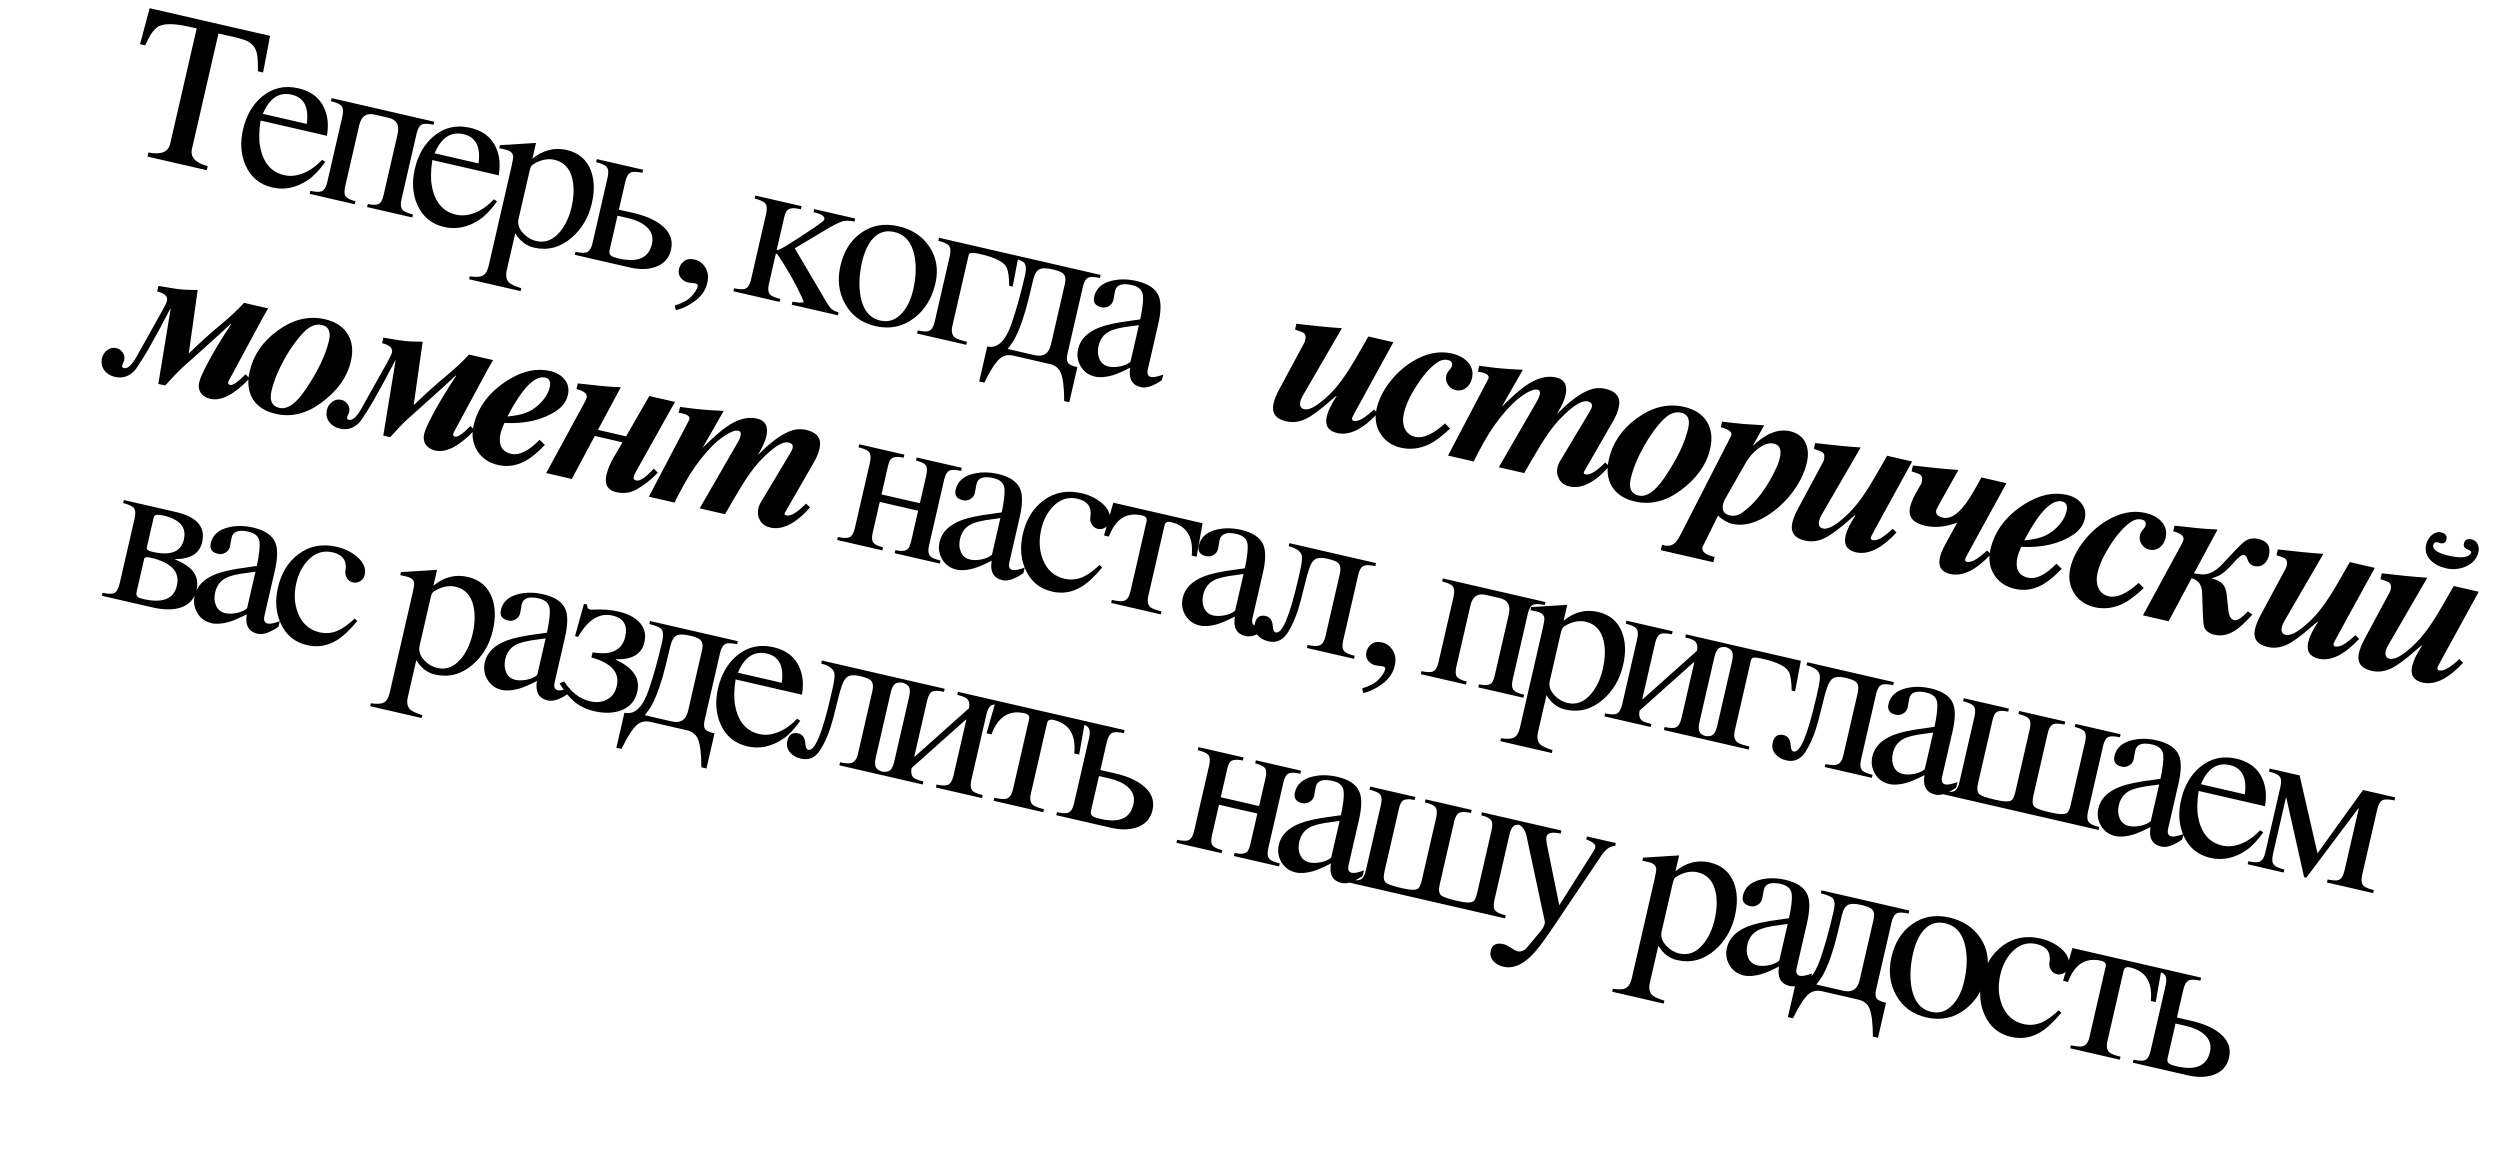 <?xml version="1.0" encoding="UTF-8"?> <svg xmlns="http://www.w3.org/2000/svg" width="251" height="117" viewBox="0 0 251 117" fill="none"><path d="M21.935 3.361L19.273 14.94C19.082 15.77 19.61 16.351 20.856 16.681L20.762 17.09L14.806 15.72L14.899 15.312C16.165 15.559 16.894 15.267 17.085 14.437L19.747 2.858L19.045 2.696C17.37 2.311 16.266 2.337 15.732 2.772C15.525 2.938 15.318 3.184 15.11 3.511C14.997 3.684 14.818 4.032 14.572 4.556L14.06 4.438L15.023 0.824L27.115 3.604L26.413 7.278L25.89 7.158C25.913 6.259 25.871 5.625 25.765 5.255C25.627 4.768 25.336 4.404 24.892 4.162C24.63 4.021 24.161 3.873 23.484 3.717L21.935 3.361ZM26.16 12.103C26 13.146 25.985 14.014 26.113 14.704C26.409 16.323 27.217 17.284 28.536 17.587C29.248 17.751 30.007 17.631 30.812 17.229C31.318 16.978 31.827 16.584 32.34 16.048L32.657 16.253C32.07 17.081 31.493 17.686 30.927 18.071C29.762 18.854 28.569 19.105 27.348 18.824C26.078 18.532 25.179 17.789 24.653 16.595C24.181 15.517 24.095 14.321 24.397 13.009C24.723 11.592 25.363 10.487 26.317 9.692C27.369 8.824 28.582 8.548 29.957 8.865C31.57 9.235 32.532 10.21 32.845 11.788C32.947 12.304 32.942 12.92 32.828 13.636L26.16 12.103ZM30.799 12.442C31.03 10.768 30.527 9.789 29.292 9.505C28.022 9.213 27.055 9.854 26.392 11.429L30.799 12.442ZM31.158 19.16C31.704 19.278 32.083 19.292 32.295 19.201C32.555 19.092 32.742 18.789 32.856 18.294L34.375 11.688C34.49 11.185 34.455 10.828 34.268 10.616C34.123 10.45 33.776 10.297 33.228 10.156L33.297 9.853L43.599 12.221L43.529 12.525C42.975 12.412 42.596 12.398 42.392 12.484C42.132 12.593 41.944 12.899 41.829 13.402L40.31 20.008C40.193 20.517 40.234 20.879 40.435 21.094C40.582 21.253 40.923 21.398 41.459 21.528L41.389 21.832L36.856 20.79L36.926 20.486C37.592 20.625 38.024 20.57 38.221 20.321C38.334 20.178 38.431 19.936 38.509 19.593L39.92 13.459C40.127 12.558 39.825 12.015 39.016 11.829L37.592 11.502C36.782 11.315 36.274 11.673 36.067 12.573L34.657 18.708C34.546 19.189 34.564 19.528 34.71 19.723C34.856 19.918 35.183 20.078 35.691 20.202L35.621 20.506L31.088 19.463L31.158 19.16ZM43.405 16.068C43.246 17.111 43.23 17.978 43.358 18.669C43.655 20.288 44.463 21.249 45.782 21.552C46.494 21.716 47.252 21.596 48.058 21.194C48.563 20.942 49.073 20.549 49.586 20.013L49.902 20.218C49.315 21.045 48.739 21.651 48.173 22.036C47.008 22.819 45.815 23.07 44.593 22.789C43.323 22.497 42.425 21.754 41.898 20.56C41.426 19.482 41.341 18.286 41.643 16.974C41.968 15.557 42.608 14.451 43.563 13.657C44.614 12.789 45.828 12.513 47.203 12.829C48.815 13.2 49.778 14.175 50.091 15.753C50.193 16.269 50.187 16.885 50.074 17.601L43.405 16.068ZM48.045 16.407C48.275 14.733 47.773 13.754 46.538 13.47C45.267 13.178 44.3 13.819 43.637 15.393L48.045 16.407ZM47.165 27.745C47.748 27.828 48.163 27.813 48.409 27.7C48.721 27.559 48.938 27.223 49.06 26.693L51.349 16.737C51.479 16.171 51.535 15.817 51.516 15.673C51.474 15.347 51.225 15.132 50.772 15.028L50.123 14.879L50.193 14.575L53.816 14.35L53.45 15.941C54.51 15.068 55.662 14.774 56.904 15.06C58.09 15.332 58.896 16.017 59.319 17.114C59.676 18.056 59.711 19.151 59.424 20.401C59.095 21.831 58.413 22.99 57.379 23.877C56.244 24.85 54.986 25.178 53.604 24.86C52.829 24.682 52.205 24.201 51.731 23.416L50.882 27.111C50.753 27.67 50.83 28.088 51.111 28.366C51.297 28.548 51.706 28.738 52.336 28.934L52.269 29.227L47.097 28.038L47.165 27.745ZM52.061 21.982C51.947 22.477 52.099 22.953 52.515 23.409C52.892 23.819 53.338 24.083 53.854 24.202C54.748 24.407 55.54 24.093 56.231 23.26C56.771 22.605 57.155 21.782 57.383 20.791C57.627 19.73 57.655 18.793 57.468 17.978C57.221 16.907 56.624 16.263 55.674 16.045C55.074 15.907 54.445 16.008 53.786 16.349C53.552 16.471 53.402 16.58 53.336 16.675C53.279 16.765 53.219 16.946 53.156 17.218L52.061 21.982ZM57.78 25.28C58.333 25.4 58.711 25.417 58.914 25.332C59.181 25.224 59.373 24.919 59.488 24.417L61.007 17.811C61.123 17.308 61.084 16.95 60.89 16.737C60.745 16.571 60.398 16.418 59.85 16.277L59.919 15.973L64.568 17.042L64.498 17.346C63.95 17.235 63.571 17.221 63.361 17.305C63.094 17.412 62.902 17.717 62.787 18.22L62.137 21.047L63.613 21.386C64.744 21.646 65.647 22.03 66.324 22.538C67.251 23.236 67.601 24.081 67.373 25.072C67.171 25.951 66.629 26.536 65.746 26.825C65.016 27.062 64.18 27.072 63.238 26.855L57.71 25.584L57.78 25.28ZM61.997 21.654L61.196 25.14C61.133 25.412 61.22 25.612 61.455 25.74C61.559 25.8 61.792 25.872 62.155 25.956C64.032 26.387 65.132 25.902 65.455 24.499C65.617 23.794 65.415 23.2 64.85 22.717C64.407 22.344 63.798 22.068 63.023 21.89L61.997 21.654ZM71.011 28.41C70.849 29.115 70.443 29.713 69.794 30.203C69.145 30.693 68.497 31.003 67.849 31.134L67.747 30.669C68.503 30.446 69.058 30.144 69.41 29.762C69.769 29.382 69.983 29.045 70.05 28.752C70.073 28.654 70.056 28.584 69.999 28.542C69.943 28.499 69.88 28.47 69.81 28.454L69.092 28.366C68.799 28.299 68.552 28.143 68.351 27.898C68.151 27.646 68.093 27.339 68.177 26.976C68.241 26.697 68.405 26.448 68.668 26.23C68.931 26.011 69.293 25.954 69.754 26.06C70.194 26.162 70.548 26.427 70.817 26.856C71.087 27.278 71.152 27.796 71.011 28.41ZM73.702 28.941C74.248 29.059 74.627 29.073 74.839 28.982C75.1 28.873 75.287 28.57 75.4 28.075L76.919 21.469C77.035 20.966 76.999 20.609 76.813 20.397C76.667 20.232 76.32 20.078 75.772 19.938L75.842 19.634L80.48 20.7L80.41 21.004C80.067 20.932 79.806 20.898 79.629 20.901C79.318 20.911 79.096 21.014 78.963 21.211C78.873 21.345 78.792 21.569 78.72 21.883L77.976 25.118C78.044 25.111 78.097 25.102 78.137 25.089C78.372 25.025 79.017 24.648 80.073 23.957L81.02 23.338C82.152 22.599 82.733 22.166 82.762 22.041C82.834 21.727 82.472 21.478 81.677 21.295L81.747 20.991L85.861 21.937L85.791 22.241C85.361 22.164 85.028 22.143 84.792 22.177C84.451 22.223 83.841 22.509 82.963 23.035L79.794 24.93L82.918 30.233C83.14 30.608 83.314 30.857 83.44 30.981C83.621 31.155 83.871 31.279 84.192 31.353L84.123 31.656L79.495 30.593L79.565 30.289L80.067 30.36C80.445 30.41 80.644 30.39 80.665 30.299C80.676 30.25 80.626 30.103 80.513 29.857C79.886 28.493 79.106 27.108 78.172 25.703C78.108 25.6 78.019 25.506 77.906 25.422L77.201 28.489C77.07 29.061 77.135 29.447 77.398 29.647C77.567 29.774 77.881 29.894 78.34 30.007L78.27 30.311L73.633 29.245L73.702 28.941ZM93.918 28.441C93.575 29.935 92.867 31.095 91.795 31.921C90.652 32.805 89.351 33.079 87.892 32.743C86.503 32.424 85.485 31.672 84.839 30.487C84.211 29.351 84.059 28.081 84.381 26.679C84.713 25.234 85.399 24.139 86.437 23.393C87.52 22.613 88.774 22.387 90.198 22.714C91.573 23.03 92.612 23.717 93.317 24.776C94.031 25.858 94.231 27.08 93.918 28.441ZM91.682 29.107C91.971 27.85 92.015 26.714 91.815 25.698C91.553 24.345 90.871 23.541 89.768 23.288C88.896 23.087 88.162 23.337 87.567 24.038C87.112 24.58 86.774 25.333 86.552 26.296C86.267 27.538 86.214 28.68 86.393 29.72C86.639 31.114 87.302 31.936 88.384 32.184C89.236 32.38 89.977 32.113 90.607 31.384C91.109 30.801 91.467 30.042 91.682 29.107ZM92.141 33.18C92.687 33.298 93.066 33.312 93.278 33.221C93.538 33.112 93.726 32.81 93.84 32.314L95.358 25.708C95.474 25.206 95.438 24.848 95.252 24.637C95.106 24.471 94.759 24.318 94.211 24.177L94.281 23.873L102.258 25.707L101.673 28.78L101.328 28.701C101.317 27.853 101.235 27.25 101.082 26.892C100.839 26.321 99.953 25.86 98.424 25.509C97.838 25.374 97.487 25.352 97.37 25.443C97.308 25.488 97.261 25.583 97.227 25.73L95.619 32.723C95.493 33.275 95.579 33.666 95.879 33.896C96.041 34.022 96.442 34.162 97.083 34.316L97.013 34.62L92.072 33.484L92.141 33.18ZM99.12 34.785C100.146 35.021 100.964 34.246 101.573 32.461C102.043 31.084 102.49 29.479 102.912 27.643C103.055 27.022 103.02 26.595 102.809 26.363C102.662 26.204 102.265 26.043 101.62 25.88L101.689 25.576L110.504 27.603L110.435 27.907C109.873 27.792 109.491 27.778 109.287 27.863C109.027 27.973 108.837 28.285 108.719 28.802L107.171 35.533C107.067 35.987 107.103 36.308 107.281 36.495C107.405 36.627 107.7 36.75 108.166 36.864L107.357 40.382L106.844 40.264C106.846 38.912 106.727 37.959 106.487 37.404C106.296 36.956 105.925 36.669 105.374 36.542L101.752 35.709C101.207 35.584 100.751 35.681 100.384 36.001C99.943 36.385 99.423 37.191 98.825 38.42L98.312 38.302L99.12 34.785ZM101.168 35.035L103.89 35.661C104.763 35.861 105.304 35.505 105.514 34.59L106.92 28.476C107.027 28.009 106.962 27.667 106.726 27.451C106.554 27.301 106.207 27.166 105.683 27.046C105.09 26.909 104.667 26.897 104.414 27.007C104.105 27.135 103.882 27.48 103.745 28.044L103.296 29.903C102.882 31.608 102.424 32.947 101.921 33.919C101.76 34.234 101.509 34.606 101.168 35.035ZM114.479 32.066C114.714 30.944 114.806 30.146 114.754 29.671C114.695 29.128 114.33 28.78 113.66 28.626C112.662 28.397 112.091 28.596 111.946 29.224C111.924 29.322 111.897 29.47 111.866 29.669C111.835 29.867 111.809 30.015 111.786 30.113C111.725 30.378 111.575 30.583 111.336 30.726C111.098 30.87 110.846 30.911 110.581 30.85C109.966 30.709 109.725 30.352 109.857 29.78C110.043 28.97 110.623 28.442 111.598 28.196C112.378 28.001 113.211 28.005 114.098 28.209C115.291 28.483 116.038 28.989 116.339 29.727C116.592 30.351 116.575 31.291 116.286 32.547L115.246 37.07C115.143 37.517 115.249 37.776 115.563 37.849C115.8 37.903 116.208 37.824 116.786 37.612L116.658 38.166C115.794 38.761 115.093 38.997 114.556 38.873C113.648 38.665 113.288 38.013 113.474 36.916C112.699 37.311 112.096 37.57 111.664 37.691C110.989 37.881 110.41 37.92 109.928 37.81C109.307 37.667 108.834 37.327 108.51 36.789C108.187 36.245 108.097 35.658 108.242 35.03C108.465 34.06 109.185 33.34 110.403 32.87C111.089 32.602 112.144 32.378 113.566 32.198C113.809 32.166 114.113 32.121 114.479 32.066ZM114.346 32.642C114.216 32.663 113.966 32.698 113.595 32.745C112.493 32.873 111.725 33.064 111.292 33.317C110.775 33.617 110.443 34.085 110.297 34.72C110.188 35.195 110.211 35.622 110.366 36.003C110.539 36.433 110.852 36.699 111.306 36.804C111.634 36.879 112.021 36.873 112.468 36.784C112.916 36.689 113.26 36.533 113.501 36.316L114.346 32.642ZM134.13 39.769C134.041 39.837 133.873 39.978 133.625 40.193C132.545 41.15 131.696 41.774 131.078 42.066C130.427 42.372 129.777 42.45 129.128 42.301C128.067 42.057 127.648 41.453 127.869 40.49C127.962 40.086 128.144 39.631 128.414 39.127L130.974 34.37C130.999 34.325 131.024 34.246 131.05 34.134C131.128 33.792 131.067 33.55 130.864 33.408C130.788 33.354 130.508 33.249 130.022 33.093L130.156 32.507C131.901 32.717 133.425 32.865 134.728 32.952L130.802 39.721C130.68 39.928 130.601 40.115 130.562 40.283C130.458 40.736 130.584 41.004 130.94 41.086C131.344 41.179 131.921 40.926 132.668 40.326C133.182 39.915 133.659 39.455 134.099 38.947C134.541 38.431 135.027 37.753 135.559 36.912C135.881 36.406 136.488 35.362 137.381 33.782L139.893 34.36L136.231 41.035C135.927 41.59 135.769 41.895 135.756 41.951C135.718 42.118 135.768 42.218 135.908 42.25C136.202 42.311 136.55 42.203 136.952 41.928C137.204 41.758 137.537 41.49 137.953 41.122L138.319 41.493C136.826 43.097 135.469 43.759 134.248 43.478C133.347 43.271 133.002 42.71 133.212 41.796C133.336 41.258 133.663 40.588 134.193 39.784L134.13 39.769ZM145.589 43.032C144.73 43.827 144.029 44.352 143.485 44.609C142.538 45.053 141.593 45.167 140.651 44.95C139.73 44.738 139.039 44.26 138.578 43.514C138.124 42.771 138.003 41.938 138.215 41.017C138.424 40.11 138.868 39.216 139.548 38.337C140.203 37.502 140.946 36.828 141.777 36.314C143.154 35.469 144.485 35.195 145.769 35.49C146.439 35.644 146.963 35.922 147.34 36.325C147.784 36.795 147.932 37.347 147.786 37.982C147.691 38.394 147.497 38.713 147.202 38.939C146.882 39.181 146.52 39.256 146.115 39.163C145.801 39.091 145.552 38.909 145.37 38.617C145.187 38.325 145.132 38.022 145.204 37.708C145.247 37.519 145.394 37.281 145.644 36.993C145.703 36.926 145.747 36.833 145.774 36.715C145.843 36.414 145.713 36.227 145.385 36.151C145.008 36.065 144.636 36.152 144.267 36.412C143.583 36.894 142.904 37.66 142.229 38.71C141.567 39.734 141.139 40.668 140.945 41.513C140.818 42.064 140.84 42.546 141.009 42.96C141.201 43.438 141.558 43.737 142.082 43.857C142.884 44.042 143.884 43.592 145.081 42.508L145.589 43.032ZM145.381 45.74L149.4 38.088C149.403 38.074 149.412 38.054 149.425 38.028C149.44 37.995 149.449 37.971 149.452 37.957C149.513 37.692 149.272 37.497 148.727 37.372C148.692 37.364 148.636 37.354 148.557 37.343C148.479 37.333 148.419 37.323 148.377 37.313L148.512 36.727C149.445 36.853 150.124 36.936 150.549 36.975C151.102 37.029 151.884 37.08 152.894 37.128L150.773 40.84C151.771 39.857 152.564 39.157 153.152 38.742C154.264 37.961 155.292 37.679 156.234 37.896C157.093 38.093 157.405 38.698 157.173 39.71C157.065 40.178 156.779 40.799 156.314 41.574C157.378 40.496 158.321 39.75 159.144 39.336C159.842 38.983 160.516 38.88 161.165 39.03C162.296 39.29 162.748 39.912 162.522 40.896C162.419 41.342 162.239 41.79 161.982 42.237L159.063 47.309C159.04 47.348 159.025 47.381 159.018 47.409C158.992 47.521 159.049 47.593 159.189 47.625C159.622 47.724 160.279 47.328 161.16 46.435L161.568 46.816C160.128 48.447 158.79 49.12 157.555 48.836C157.101 48.732 156.766 48.497 156.548 48.131C156.333 47.758 156.277 47.345 156.382 46.891C156.427 46.696 156.509 46.498 156.628 46.297L159.563 41.395C159.706 41.156 159.791 40.981 159.816 40.869C159.885 40.569 159.749 40.379 159.407 40.301C158.995 40.206 158.426 40.458 157.701 41.055C156.841 41.761 156.085 42.587 155.434 43.532C154.937 44.255 154.389 45.14 153.788 46.185L153.034 47.499L150.48 46.912L154.304 40.296C154.451 40.043 154.545 39.826 154.587 39.645C154.656 39.344 154.585 39.17 154.376 39.122C154.062 39.05 153.606 39.213 153.007 39.612C152.573 39.902 152.18 40.219 151.829 40.565C150.959 41.438 150.182 42.424 149.495 43.522C149.099 44.159 148.707 44.858 148.318 45.622L147.957 46.332L145.381 45.74ZM161.533 46.091C161.91 44.451 162.844 43.086 164.337 41.996C165.891 40.862 167.474 40.48 169.086 40.851C170.154 41.096 170.918 41.595 171.377 42.347C171.837 43.093 171.945 43.999 171.699 45.067C171.332 46.665 170.335 48.06 168.709 49.251C167.224 50.343 165.703 50.709 164.146 50.352C163.072 50.105 162.305 49.605 161.846 48.853C161.388 48.094 161.284 47.173 161.533 46.091ZM164.505 49.751C165.308 49.935 166.176 49.338 167.111 47.958C168.366 46.108 169.16 44.461 169.492 43.016C169.699 42.116 169.471 41.59 168.808 41.437C168.194 41.296 167.595 41.522 167.01 42.115C166.303 42.827 165.635 43.75 165.007 44.884C164.379 46.018 163.953 47.07 163.73 48.04C163.507 49.011 163.765 49.581 164.505 49.751ZM166.745 55.237L166.868 54.703L167.108 54.758C167.534 54.856 167.893 54.766 168.185 54.488C168.355 54.321 168.567 53.991 168.82 53.498L173.782 43.804C173.786 43.79 173.794 43.77 173.807 43.744C173.821 43.718 173.829 43.697 173.832 43.683C173.906 43.362 173.551 43.101 172.767 42.898L172.897 42.333C173.654 42.426 174.382 42.505 175.08 42.57C175.11 42.57 175.79 42.612 177.123 42.698L175.972 44.782C177.29 43.52 178.54 43.024 179.719 43.295C180.466 43.467 180.983 43.854 181.271 44.457C181.539 45.018 181.585 45.679 181.41 46.44C181.161 47.522 180.638 48.569 179.839 49.584C179.08 50.548 178.201 51.323 177.199 51.909C176.012 52.598 174.919 52.828 173.921 52.599C173.446 52.49 172.969 52.215 172.49 51.774L170.927 54.931C170.824 55.377 171.23 55.706 172.144 55.916L172.021 56.45L166.745 55.237ZM173.173 50.145C173.099 50.275 173.042 50.428 173.002 50.602C172.858 51.23 173.079 51.612 173.665 51.746C174.112 51.849 174.552 51.741 174.985 51.422C176.328 50.437 177.47 48.907 178.41 46.83C178.53 46.564 178.626 46.277 178.696 45.97C178.884 45.154 178.685 44.678 178.099 44.543C177.61 44.431 177.065 44.61 176.465 45.082C175.98 45.463 175.59 45.914 175.294 46.433L173.173 50.145ZM186.216 51.744C186.127 51.812 185.958 51.953 185.711 52.168C184.631 53.125 183.782 53.749 183.164 54.041C182.513 54.346 181.863 54.425 181.214 54.276C180.153 54.032 179.733 53.428 179.955 52.465C180.048 52.06 180.229 51.606 180.5 51.102L183.059 46.345C183.085 46.299 183.11 46.221 183.136 46.109C183.214 45.767 183.152 45.525 182.95 45.383C182.874 45.329 182.593 45.224 182.107 45.068L182.242 44.482C183.987 44.692 185.511 44.84 186.813 44.926L182.887 51.695C182.766 51.903 182.686 52.09 182.648 52.258C182.544 52.711 182.669 52.979 183.025 53.061C183.43 53.154 184.006 52.901 184.754 52.301C185.268 51.89 185.744 51.43 186.185 50.921C186.627 50.406 187.113 49.727 187.644 48.887C187.967 48.38 188.574 47.337 189.466 45.757L191.979 46.334L188.317 53.01C188.013 53.564 187.855 53.87 187.842 53.925C187.803 54.093 187.854 54.193 187.993 54.225C188.288 54.285 188.636 54.178 189.037 53.903C189.29 53.733 189.623 53.464 190.038 53.097L190.405 53.468C188.912 55.072 187.555 55.733 186.333 55.453C185.433 55.246 185.088 54.685 185.298 53.771C185.422 53.233 185.749 52.562 186.279 51.758L186.216 51.744ZM199.876 55.645C198.383 57.249 197.025 57.911 195.804 57.63C194.904 57.423 194.559 56.862 194.769 55.948C194.849 55.599 195.023 55.18 195.29 54.69L196.488 52.496L196.446 52.487C195.327 52.913 194.265 53.01 193.26 52.779C192.045 52.5 191.551 51.872 191.775 50.895C191.886 50.413 192.151 49.82 192.57 49.116L192.876 48.602C192.899 48.563 192.925 48.484 192.952 48.366C193.03 48.024 192.969 47.782 192.766 47.639C192.69 47.585 192.409 47.48 191.924 47.325L192.058 46.738C193.796 46.947 195.32 47.095 196.63 47.183L195.757 48.724C194.866 50.297 194.413 51.119 194.397 51.189C194.306 51.587 194.532 51.848 195.076 51.973C196.026 52.192 197.081 51.259 198.244 49.175L198.937 47.934L201.45 48.512L197.788 55.187C197.484 55.742 197.325 56.047 197.313 56.103C197.274 56.27 197.325 56.37 197.464 56.402C197.759 56.463 198.107 56.355 198.508 56.08C198.717 55.937 199.051 55.669 199.509 55.274L199.876 55.645ZM206.998 57.106C206.272 57.865 205.616 58.405 205.028 58.725C204.139 59.204 203.226 59.336 202.291 59.121C201.356 58.906 200.658 58.426 200.197 57.681C199.744 56.937 199.624 56.098 199.839 55.163C200.269 53.292 201.424 51.769 203.304 50.591C204.764 49.678 206.167 49.376 207.514 49.685C208.135 49.828 208.615 50.104 208.955 50.513C209.328 50.966 209.445 51.496 209.306 52.103C209.158 52.745 208.763 53.279 208.122 53.705C206.746 54.608 205.015 55.008 202.93 54.903C202.726 55.378 202.602 55.706 202.561 55.888C202.288 57.074 202.64 57.78 203.617 58.004C204.413 58.187 205.362 57.718 206.465 56.598L206.998 57.106ZM203.233 54.257C203.986 54.18 204.558 54.072 204.95 53.935C205.483 53.756 205.975 53.454 206.425 53.029C206.989 52.497 207.339 51.931 207.477 51.33C207.606 50.772 207.46 50.445 207.042 50.348C205.988 50.106 204.718 51.409 203.233 54.257ZM215.234 59.044C214.376 59.838 213.674 60.364 213.13 60.621C212.183 61.065 211.238 61.178 210.296 60.962C209.375 60.75 208.684 60.271 208.223 59.526C207.77 58.783 207.649 57.95 207.861 57.029C208.069 56.121 208.513 55.228 209.193 54.348C209.848 53.514 210.591 52.84 211.422 52.325C212.799 51.481 214.13 51.206 215.414 51.502C216.084 51.656 216.608 51.934 216.986 52.337C217.429 52.806 217.577 53.358 217.431 53.994C217.337 54.405 217.142 54.724 216.848 54.951C216.527 55.193 216.165 55.268 215.76 55.175C215.446 55.102 215.198 54.92 215.015 54.628C214.832 54.337 214.777 54.034 214.849 53.719C214.892 53.531 215.039 53.293 215.289 53.005C215.348 52.938 215.392 52.845 215.419 52.726C215.488 52.426 215.359 52.238 215.031 52.163C214.654 52.076 214.281 52.163 213.912 52.424C213.228 52.906 212.549 53.672 211.874 54.722C211.213 55.746 210.785 56.68 210.591 57.524C210.464 58.076 210.485 58.558 210.655 58.972C210.846 59.449 211.203 59.748 211.727 59.869C212.53 60.053 213.529 59.603 214.727 58.519L215.234 59.044ZM221.401 57.662C221.975 57.595 222.554 57.247 223.14 56.618L224.425 55.249C224.881 54.766 225.217 54.454 225.434 54.312C225.829 54.065 226.263 53.996 226.738 54.105C227.652 54.315 228.006 54.87 227.799 55.771C227.714 56.141 227.545 56.429 227.291 56.635C227.014 56.851 226.694 56.917 226.331 56.833C225.989 56.755 225.76 56.522 225.643 56.135C225.567 55.89 225.456 55.75 225.309 55.717C225.093 55.667 224.747 55.925 224.271 56.492C224.01 56.799 223.678 57.123 223.276 57.465C222.975 57.719 222.578 57.914 222.083 58.05L222.078 58.071C222.562 58.204 222.911 58.38 223.126 58.598C223.363 58.844 223.507 59.208 223.558 59.69L223.729 61.294C223.789 61.867 223.993 62.193 224.342 62.273C224.614 62.336 225.065 62.039 225.693 61.382L226.137 61.705C225.458 62.452 224.906 62.968 224.48 63.253C223.76 63.734 223.051 63.894 222.353 63.733C221.788 63.604 221.434 63.335 221.293 62.928C221.23 62.752 221.186 62.271 221.161 61.486L221.093 59.531C221.065 58.724 220.712 58.231 220.033 58.053L217.728 62.373L215.152 61.781L218.974 54.745C219.114 54.49 219.195 54.311 219.219 54.206C219.306 53.829 218.964 53.541 218.194 53.342L218.324 52.777C218.331 52.779 219.11 52.862 220.659 53.027C221.197 53.085 221.859 53.13 222.644 53.164L220.276 57.569C220.799 57.659 221.174 57.69 221.401 57.662ZM232.669 62.424C232.58 62.492 232.412 62.633 232.164 62.848C231.084 63.805 230.235 64.429 229.617 64.72C228.966 65.026 228.316 65.105 227.667 64.955C226.606 64.712 226.187 64.108 226.408 63.145C226.501 62.74 226.683 62.286 226.953 61.782L229.513 57.025C229.538 56.979 229.563 56.9 229.589 56.789C229.668 56.447 229.606 56.205 229.403 56.062C229.327 56.008 229.047 55.903 228.561 55.748L228.696 55.161C230.44 55.371 231.964 55.52 233.267 55.606L229.341 62.375C229.22 62.582 229.14 62.77 229.101 62.937C228.997 63.391 229.123 63.659 229.479 63.74C229.884 63.834 230.46 63.58 231.208 62.981C231.721 62.57 232.198 62.11 232.638 61.601C233.08 61.085 233.567 60.407 234.098 59.567C234.42 59.06 235.027 58.017 235.92 56.436L238.432 57.014L234.77 63.689C234.466 64.244 234.308 64.549 234.295 64.605C234.257 64.773 234.307 64.873 234.447 64.905C234.742 64.965 235.09 64.858 235.491 64.583C235.743 64.413 236.077 64.144 236.492 63.777L236.858 64.147C235.365 65.751 234.008 66.413 232.787 66.132C231.886 65.925 231.541 65.365 231.752 64.45C231.875 63.913 232.202 63.242 232.732 62.438L232.669 62.424ZM248.129 55.429C248.059 55.318 247.972 55.247 247.869 55.215C247.469 55.102 247.306 54.884 247.38 54.563C247.465 54.193 247.731 54.059 248.177 54.162C248.443 54.223 248.634 54.381 248.752 54.636C248.871 54.884 248.9 55.144 248.837 55.416C248.683 56.086 248.259 56.573 247.565 56.876C246.927 57.156 246.263 57.216 245.572 57.057C244.93 56.91 244.418 56.641 244.037 56.252C243.598 55.799 243.448 55.268 243.588 54.661C243.669 54.305 243.845 54.004 244.115 53.757C244.422 53.475 244.747 53.373 245.089 53.452C245.529 53.553 245.706 53.789 245.621 54.159C245.546 54.487 245.337 54.611 244.995 54.533C244.859 54.487 244.769 54.459 244.728 54.449C244.497 54.396 244.356 54.485 244.303 54.715C244.198 55.169 244.719 55.527 245.863 55.791C247.182 56.094 247.937 55.973 248.129 55.429ZM243.103 64.823C243.014 64.89 242.846 65.032 242.598 65.247C241.518 66.203 240.669 66.828 240.051 67.119C239.4 67.425 238.75 67.503 238.101 67.354C237.04 67.11 236.621 66.507 236.842 65.544C236.935 65.139 237.117 64.684 237.387 64.181L239.947 59.423C239.972 59.378 239.997 59.299 240.023 59.187C240.102 58.845 240.04 58.603 239.837 58.461C239.761 58.407 239.481 58.302 238.995 58.146L239.129 57.56C240.874 57.77 242.398 57.918 243.701 58.005L239.775 64.774C239.654 64.981 239.574 65.168 239.535 65.336C239.431 65.79 239.557 66.057 239.913 66.139C240.317 66.232 240.894 65.979 241.642 65.379C242.155 64.968 242.632 64.508 243.072 64C243.514 63.484 244 62.806 244.532 61.965C244.854 61.459 245.461 60.416 246.354 58.835L248.866 59.413L245.204 66.088C244.9 66.643 244.742 66.948 244.729 67.004C244.691 67.172 244.741 67.271 244.881 67.303C245.175 67.364 245.523 67.257 245.925 66.981C246.177 66.811 246.51 66.543 246.926 66.175L247.292 66.546C245.799 68.15 244.442 68.812 243.221 68.531C242.32 68.324 241.975 67.763 242.185 66.849C242.309 66.312 242.636 65.641 243.166 64.837L243.103 64.823ZM26.92 30.961L26.388 31.885L23.121 37.946C22.993 38.181 22.924 38.323 22.912 38.372C22.879 38.519 22.949 38.612 23.124 38.652C23.375 38.71 23.883 38.353 24.648 37.581L25.063 37.985C23.528 39.609 22.21 40.294 21.107 40.04C20.688 39.944 20.373 39.747 20.163 39.449C19.959 39.152 19.905 38.798 19.999 38.386C20.086 38.009 20.357 37.392 20.811 36.533C21.463 35.294 22.266 33.962 23.218 32.535L23.181 32.504C22.674 32.983 21.805 33.775 20.574 34.881C20.123 35.277 19.369 35.952 18.311 36.907C17.873 37.313 17.298 37.912 16.587 38.703L15.896 38.545L17.131 31.014L17.089 31.004C16.446 32.267 15.705 33.636 14.866 35.111C14.617 35.554 14.213 36.196 13.652 37.037C13.073 37.764 12.365 38.031 11.528 37.838C11.067 37.732 10.711 37.507 10.46 37.163C10.21 36.811 10.137 36.409 10.241 35.955C10.318 35.62 10.494 35.352 10.768 35.15C11.044 34.942 11.345 34.875 11.674 34.951C11.953 35.015 12.171 35.168 12.329 35.41C12.488 35.645 12.535 35.902 12.471 36.181C12.458 36.237 12.424 36.321 12.369 36.433C12.315 36.538 12.282 36.619 12.269 36.675C12.234 36.828 12.293 36.923 12.447 36.958C12.816 37.043 13.246 36.646 13.735 35.766L16.373 31.049C16.598 30.645 16.73 30.36 16.769 30.192C16.867 29.766 16.538 29.456 15.782 29.26L15.909 28.705C16.995 28.903 17.816 29.026 18.371 29.072C18.696 29.096 19.189 29.11 19.849 29.115L18.958 35.435L19 35.445C20.051 34.422 21.117 33.462 22.198 32.564C23.133 31.788 23.901 31.068 24.502 30.405L26.92 30.961ZM25.064 37.291C25.441 35.651 26.376 34.286 27.868 33.196C29.422 32.061 31.006 31.68 32.618 32.05C33.686 32.296 34.449 32.794 34.908 33.547C35.369 34.292 35.476 35.198 35.231 36.266C34.863 37.864 33.867 39.259 32.241 40.451C30.755 41.542 29.234 41.909 27.678 41.551C26.603 41.304 25.836 40.804 25.377 40.052C24.92 39.293 24.815 38.373 25.064 37.291ZM28.036 40.95C28.839 41.135 29.708 40.537 30.642 39.157C31.898 37.308 32.691 35.66 33.024 34.216C33.231 33.315 33.003 32.789 32.34 32.636C31.725 32.495 31.126 32.721 30.541 33.314C29.834 34.026 29.166 34.949 28.538 36.083C27.91 37.218 27.484 38.27 27.261 39.24C27.038 40.21 27.297 40.78 28.036 40.95ZM49.505 36.153L48.972 37.078L45.705 43.139C45.578 43.374 45.508 43.516 45.497 43.565C45.464 43.711 45.534 43.804 45.708 43.845C45.96 43.902 46.468 43.545 47.233 42.773L47.647 43.177C46.113 44.801 44.794 45.486 43.692 45.233C43.273 45.136 42.958 44.939 42.748 44.641C42.544 44.344 42.489 43.99 42.584 43.578C42.671 43.201 42.941 42.584 43.396 41.726C44.048 40.487 44.85 39.154 45.803 37.727L45.766 37.696C45.259 38.175 44.39 38.967 43.158 40.073C42.707 40.469 41.953 41.144 40.896 42.099C40.457 42.505 39.882 43.104 39.171 43.896L38.48 43.737L39.716 36.206L39.674 36.197C39.031 37.459 38.29 38.829 37.451 40.304C37.202 40.746 36.797 41.388 36.237 42.229C35.658 42.956 34.95 43.223 34.112 43.03C33.652 42.925 33.296 42.699 33.044 42.355C32.794 42.004 32.722 41.601 32.826 41.147C32.903 40.812 33.078 40.544 33.353 40.343C33.628 40.134 33.93 40.068 34.258 40.143C34.538 40.207 34.756 40.36 34.913 40.602C35.072 40.837 35.12 41.094 35.056 41.373C35.043 41.429 35.009 41.513 34.954 41.626C34.9 41.731 34.867 41.811 34.854 41.867C34.819 42.021 34.878 42.115 35.031 42.15C35.401 42.236 35.831 41.838 36.319 40.959L38.958 36.241C39.183 35.837 39.315 35.552 39.353 35.384C39.451 34.959 39.122 34.648 38.366 34.452L38.494 33.897C39.58 34.095 40.401 34.218 40.956 34.265C41.281 34.288 41.774 34.302 42.434 34.307L41.543 40.627L41.585 40.637C42.636 39.615 43.701 38.654 44.782 37.757C45.718 36.98 46.486 36.26 47.086 35.597L49.505 36.153ZM54.708 44.668C53.982 45.427 53.325 45.967 52.737 46.287C51.848 46.766 50.936 46.898 50.001 46.683C49.066 46.468 48.368 45.988 47.907 45.243C47.453 44.499 47.334 43.66 47.549 42.725C47.979 40.854 49.134 39.33 51.014 38.153C52.473 37.24 53.876 36.938 55.223 37.247C55.845 37.39 56.325 37.666 56.664 38.075C57.038 38.528 57.155 39.058 57.015 39.665C56.868 40.307 56.473 40.841 55.831 41.267C54.455 42.17 52.725 42.57 50.64 42.465C50.435 42.94 50.312 43.268 50.27 43.45C49.998 44.636 50.35 45.342 51.327 45.566C52.123 45.749 53.072 45.28 54.174 44.16L54.708 44.668ZM50.943 41.818C51.695 41.742 52.267 41.634 52.659 41.497C53.193 41.318 53.685 41.016 54.135 40.59C54.698 40.059 55.049 39.492 55.187 38.892C55.315 38.334 55.17 38.007 54.751 37.91C53.697 37.668 52.428 38.971 50.943 41.818ZM65.19 39.759L67.766 40.351L63.892 47.276C63.743 47.542 63.651 47.749 63.617 47.896C63.576 48.077 63.663 48.193 63.879 48.243C64.249 48.328 64.837 47.93 65.642 47.05L66.045 47.451C65.402 48.141 64.684 48.707 63.891 49.149C63.276 49.493 62.602 49.58 61.869 49.412C60.997 49.211 60.671 48.629 60.892 47.666C61.016 47.129 61.244 46.568 61.577 45.983C61.782 45.633 62.09 45.109 62.501 44.41L59.716 43.769L57.411 48.089L54.836 47.497L58.658 40.462C58.797 40.207 58.879 40.028 58.903 39.923C58.99 39.546 58.648 39.258 57.878 39.059L58.008 38.494C58.015 38.495 58.793 38.579 60.343 38.744C60.88 38.801 61.542 38.847 62.328 38.881L60.033 43.159L62.86 43.809L65.19 39.759ZM65.144 49.867L69.163 42.216C69.166 42.202 69.174 42.181 69.188 42.155C69.203 42.122 69.212 42.098 69.215 42.084C69.276 41.819 69.034 41.624 68.49 41.499C68.455 41.491 68.398 41.481 68.32 41.471C68.242 41.46 68.182 41.45 68.14 41.44L68.275 40.854C69.208 40.98 69.887 41.063 70.312 41.102C70.865 41.156 71.647 41.207 72.657 41.255L70.536 44.967C71.534 43.984 72.327 43.285 72.915 42.869C74.027 42.088 75.055 41.806 75.997 42.023C76.855 42.221 77.168 42.825 76.936 43.837C76.828 44.305 76.542 44.926 76.077 45.701C77.141 44.623 78.084 43.877 78.906 43.464C79.605 43.11 80.279 43.008 80.928 43.157C82.059 43.417 82.511 44.039 82.284 45.023C82.182 45.469 82.002 45.917 81.745 46.365L78.826 51.436C78.802 51.475 78.787 51.508 78.781 51.536C78.755 51.648 78.812 51.72 78.952 51.752C79.385 51.851 80.041 51.455 80.923 50.563L81.331 50.943C79.891 52.574 78.553 53.247 77.318 52.963C76.864 52.859 76.528 52.624 76.311 52.258C76.096 51.885 76.04 51.472 76.144 51.018C76.189 50.823 76.272 50.625 76.391 50.425L79.326 45.522C79.469 45.283 79.553 45.108 79.579 44.996C79.648 44.696 79.512 44.507 79.17 44.428C78.758 44.333 78.189 44.585 77.464 45.182C76.604 45.888 75.848 46.714 75.197 47.659C74.7 48.383 74.152 49.267 73.551 50.312L72.797 51.627L70.243 51.039L74.067 44.423C74.214 44.17 74.308 43.953 74.349 43.772C74.418 43.472 74.348 43.297 74.139 43.249C73.825 43.177 73.368 43.34 72.77 43.739C72.336 44.029 71.943 44.346 71.592 44.692C70.722 45.565 69.945 46.551 69.258 47.65C68.862 48.286 68.47 48.986 68.081 49.749L67.72 50.459L65.144 49.867ZM84.124 53.911C84.67 54.029 85.049 54.043 85.261 53.952C85.521 53.843 85.708 53.54 85.822 53.045L87.341 46.439C87.457 45.936 87.421 45.579 87.235 45.367C87.089 45.202 86.742 45.048 86.194 44.908L86.264 44.604L90.797 45.646L90.727 45.95C90.061 45.811 89.629 45.866 89.433 46.115C89.319 46.258 89.222 46.504 89.142 46.853L88.501 49.638L92.354 50.523L92.994 47.739C93.107 47.25 93.087 46.904 92.936 46.7C92.8 46.522 92.476 46.367 91.963 46.234L92.032 45.93L96.565 46.972L96.496 47.276C95.941 47.163 95.562 47.15 95.359 47.235C95.098 47.344 94.91 47.65 94.795 48.153L93.276 54.758C93.159 55.268 93.201 55.63 93.401 55.845C93.548 56.004 93.89 56.149 94.426 56.279L94.356 56.583L89.823 55.541L89.893 55.237C90.559 55.376 90.99 55.321 91.187 55.072C91.301 54.929 91.397 54.687 91.476 54.345L92.181 51.277L88.328 50.391L87.623 53.459C87.512 53.94 87.53 54.279 87.676 54.474C87.822 54.669 88.149 54.829 88.657 54.953L88.587 55.257L84.054 54.215L84.124 53.911ZM100.571 51.443C100.807 50.321 100.898 49.523 100.846 49.048C100.787 48.505 100.423 48.157 99.752 48.003C98.754 47.773 98.183 47.973 98.039 48.601C98.016 48.698 97.99 48.847 97.959 49.045C97.928 49.244 97.901 49.392 97.879 49.49C97.817 49.755 97.668 49.959 97.429 50.103C97.19 50.246 96.938 50.288 96.673 50.227C96.059 50.085 95.817 49.729 95.949 49.156C96.135 48.347 96.716 47.819 97.691 47.573C98.471 47.377 99.304 47.382 100.19 47.585C101.384 47.86 102.131 48.366 102.431 49.103C102.685 49.728 102.667 50.668 102.378 51.924L101.338 56.447C101.236 56.893 101.341 57.153 101.655 57.225C101.893 57.28 102.3 57.201 102.878 56.988L102.751 57.543C101.886 58.138 101.186 58.374 100.648 58.25C99.741 58.041 99.38 57.389 99.566 56.293C98.792 56.688 98.189 56.946 97.757 57.067C97.081 57.257 96.502 57.297 96.021 57.186C95.4 57.043 94.927 56.703 94.602 56.166C94.279 55.621 94.19 55.035 94.334 54.407C94.557 53.436 95.278 52.717 96.495 52.247C97.181 51.978 98.236 51.754 99.659 51.575C99.901 51.542 100.205 51.498 100.571 51.443ZM100.439 52.018C100.309 52.04 100.058 52.074 99.688 52.121C98.585 52.25 97.817 52.441 97.384 52.694C96.867 52.994 96.535 53.461 96.389 54.096C96.28 54.571 96.303 54.999 96.458 55.38C96.631 55.809 96.945 56.076 97.398 56.18C97.727 56.256 98.114 56.249 98.56 56.161C99.008 56.065 99.353 55.909 99.594 55.693L100.439 52.018ZM110.66 56.97C109.896 57.896 109.187 58.552 108.532 58.938C107.622 59.478 106.654 59.631 105.628 59.395C104.371 59.106 103.483 58.369 102.962 57.184C102.481 56.111 102.39 54.925 102.688 53.627C103.028 52.147 103.721 51.02 104.766 50.246C105.866 49.426 107.145 49.184 108.604 49.52C109.357 49.693 110.016 50.01 110.579 50.47C111.283 51.05 111.557 51.679 111.401 52.356C111.342 52.614 111.192 52.819 110.952 52.969C110.72 53.114 110.475 53.157 110.217 53.098C109.966 53.04 109.767 52.895 109.622 52.664C109.477 52.432 109.426 52.189 109.47 51.934C109.642 50.93 109.212 50.31 108.179 50.072C107.265 49.862 106.458 50.11 105.759 50.816C105.166 51.415 104.758 52.199 104.535 53.169C104.286 54.251 104.343 55.252 104.704 56.173C105.117 57.224 105.839 57.867 106.872 58.105C107.535 58.257 108.176 58.188 108.794 57.896C109.264 57.674 109.799 57.282 110.398 56.722L110.66 56.97ZM111.626 60.234C112.213 60.361 112.614 60.395 112.826 60.333C113.149 60.239 113.371 59.929 113.491 59.406L115.118 52.329C115.187 52.029 115.037 51.836 114.667 51.751C113.104 51.392 111.993 52.099 111.335 53.873L110.843 53.76L111.776 50.469L120.738 52.53L120.14 55.897L119.648 55.784C119.838 53.903 119.141 52.78 117.556 52.416C117.2 52.334 116.988 52.443 116.919 52.743L115.292 59.82C115.172 60.343 115.236 60.718 115.485 60.945C115.65 61.093 116.024 61.238 116.609 61.379L116.539 61.683L111.556 60.537L111.626 60.234ZM124.984 57.055C125.22 55.934 125.311 55.135 125.259 54.66C125.2 54.118 124.836 53.769 124.166 53.615C123.168 53.386 122.596 53.585 122.452 54.213C122.429 54.311 122.403 54.459 122.372 54.658C122.341 54.856 122.314 55.005 122.292 55.102C122.231 55.368 122.081 55.572 121.842 55.715C121.603 55.859 121.351 55.9 121.086 55.839C120.472 55.698 120.231 55.341 120.362 54.769C120.548 53.959 121.129 53.432 122.104 53.185C122.884 52.99 123.717 52.994 124.603 53.198C125.797 53.472 126.544 53.978 126.844 54.716C127.098 55.34 127.08 56.28 126.791 57.537L125.751 62.059C125.649 62.506 125.754 62.766 126.068 62.838C126.306 62.892 126.713 62.813 127.291 62.601L127.164 63.156C126.3 63.751 125.599 63.986 125.061 63.863C124.154 63.654 123.793 63.002 123.979 61.905C123.205 62.301 122.602 62.559 122.17 62.68C121.494 62.87 120.916 62.91 120.434 62.799C119.813 62.656 119.34 62.316 119.015 61.778C118.692 61.234 118.603 60.647 118.747 60.019C118.97 59.049 119.691 58.329 120.908 57.86C121.594 57.591 122.649 57.367 124.072 57.187C124.314 57.155 124.619 57.111 124.984 57.055ZM124.852 57.631C124.722 57.653 124.471 57.687 124.101 57.734C122.998 57.862 122.23 58.053 121.797 58.306C121.28 58.606 120.949 59.074 120.803 59.709C120.693 60.184 120.716 60.611 120.871 60.992C121.044 61.422 121.358 61.689 121.812 61.793C122.14 61.868 122.527 61.862 122.973 61.773C123.422 61.678 123.766 61.522 124.007 61.306L124.852 57.631ZM138.081 56.837C137.533 56.725 137.154 56.712 136.944 56.796C136.677 56.903 136.485 57.208 136.37 57.711L134.851 64.317C134.736 64.819 134.774 65.177 134.968 65.391C135.12 65.558 135.468 65.708 136.011 65.84L135.941 66.144L131.209 65.056L131.279 64.752C131.832 64.872 132.221 64.891 132.445 64.811C132.749 64.704 132.957 64.403 133.071 63.907L134.515 57.626C134.636 57.103 134.581 56.734 134.351 56.519C134.188 56.364 133.821 56.221 133.248 56.089C132.739 55.972 132.35 55.986 132.082 56.13C131.821 56.275 131.608 56.59 131.446 57.075C131.319 57.435 131.163 58.002 130.978 58.775C130.689 59.965 130.472 60.782 130.326 61.226C130.029 62.135 129.679 62.904 129.278 63.531C128.788 64.286 128.142 64.571 127.34 64.386C126.886 64.282 126.529 64.079 126.268 63.776C125.978 63.438 125.884 63.049 125.985 62.609C126.132 61.967 126.499 61.713 127.086 61.848C127.518 61.947 127.754 62.296 127.793 62.893C127.813 63.257 127.909 63.459 128.084 63.499C128.733 63.649 129.483 61.874 130.333 58.175L130.521 57.358C130.707 56.548 130.764 56.014 130.691 55.755C130.574 55.338 130.137 55.032 129.381 54.836L129.451 54.533L138.151 56.533L138.081 56.837ZM140.029 66.852C139.867 67.557 139.461 68.154 138.812 68.644C138.163 69.134 137.515 69.445 136.868 69.575L136.765 69.111C137.522 68.888 138.076 68.585 138.429 68.203C138.788 67.823 139.001 67.486 139.069 67.193C139.091 67.096 139.074 67.025 139.018 66.983C138.961 66.941 138.898 66.912 138.829 66.895L138.11 66.808C137.817 66.74 137.57 66.584 137.369 66.34C137.17 66.088 137.112 65.781 137.195 65.418C137.259 65.139 137.423 64.89 137.687 64.671C137.95 64.452 138.312 64.396 138.773 64.502C139.212 64.603 139.567 64.868 139.835 65.297C140.106 65.719 140.17 66.238 140.029 66.852ZM142.721 67.382C143.267 67.501 143.646 67.514 143.858 67.424C144.118 67.314 144.305 67.012 144.419 66.516L145.938 59.91C146.053 59.408 146.018 59.051 145.831 58.839C145.686 58.673 145.339 58.52 144.791 58.379L144.86 58.075L155.162 60.444L155.092 60.748C154.538 60.635 154.159 60.621 153.955 60.707C153.695 60.816 153.507 61.122 153.392 61.624L151.873 68.23C151.756 68.74 151.797 69.102 151.998 69.317C152.145 69.476 152.487 69.62 153.022 69.751L152.953 70.055L148.419 69.012L148.489 68.709C149.155 68.847 149.587 68.792 149.784 68.543C149.897 68.4 149.994 68.158 150.072 67.816L151.483 61.681C151.69 60.781 151.388 60.238 150.579 60.051L149.155 59.724C148.345 59.538 147.837 59.895 147.63 60.795L146.22 66.93C146.109 67.412 146.127 67.75 146.273 67.946C146.419 68.141 146.746 68.301 147.254 68.425L147.184 68.728L142.651 67.686L142.721 67.382ZM150.702 74.122C151.285 74.205 151.7 74.19 151.946 74.078C152.258 73.936 152.475 73.6 152.597 73.07L154.886 63.114C155.016 62.549 155.072 62.194 155.053 62.05C155.011 61.724 154.762 61.509 154.309 61.405L153.66 61.256L153.73 60.952L157.353 60.727L156.987 62.318C158.047 61.445 159.199 61.151 160.441 61.437C161.627 61.71 162.433 62.395 162.857 63.492C163.213 64.433 163.248 65.529 162.961 66.778C162.632 68.209 161.95 69.368 160.916 70.254C159.781 71.228 158.523 71.555 157.141 71.238C156.366 71.06 155.742 70.578 155.268 69.793L154.419 73.489C154.29 74.047 154.367 74.465 154.648 74.743C154.834 74.925 155.243 75.115 155.873 75.311L155.806 75.605L150.634 74.415L150.702 74.122ZM155.598 68.359C155.484 68.855 155.636 69.33 156.052 69.786C156.429 70.196 156.875 70.46 157.391 70.579C158.285 70.784 159.077 70.471 159.768 69.637C160.308 68.983 160.692 68.16 160.92 67.169C161.164 66.108 161.192 65.17 161.005 64.355C160.758 63.285 160.161 62.64 159.211 62.422C158.611 62.284 157.982 62.385 157.323 62.726C157.089 62.849 156.939 62.958 156.873 63.053C156.816 63.142 156.756 63.323 156.693 63.596L155.598 68.359ZM161.16 71.622C161.706 71.74 162.085 71.754 162.297 71.663C162.557 71.553 162.744 71.251 162.858 70.756L164.377 64.15C164.492 63.647 164.457 63.29 164.27 63.078C164.125 62.912 163.778 62.759 163.23 62.618L163.299 62.315L167.937 63.381L167.867 63.685C167.313 63.572 166.934 63.558 166.731 63.644C166.479 63.747 166.294 64.054 166.177 64.564L164.882 70.196L164.924 70.206L170.374 65.341C170.486 64.793 170.349 64.428 169.965 64.244C169.787 64.159 169.53 64.074 169.197 63.99L169.267 63.687L173.894 64.751L173.824 65.054C173.277 64.943 172.901 64.93 172.698 65.016C172.438 65.125 172.25 65.431 172.134 65.933L170.616 72.539C170.498 73.049 170.537 73.41 170.73 73.624C170.877 73.782 171.219 73.927 171.754 74.058L171.685 74.361L167.057 73.297L167.127 72.994C167.666 73.11 168.042 73.123 168.254 73.032C168.515 72.916 168.703 72.614 168.815 72.125L170.112 66.482L170.07 66.473L164.62 71.337C164.506 71.899 164.641 72.268 165.027 72.445C165.179 72.516 165.436 72.598 165.798 72.688L165.728 72.992L161.09 71.925L161.16 71.622ZM170.693 73.814C171.239 73.932 171.618 73.945 171.83 73.855C172.09 73.745 172.278 73.443 172.391 72.947L173.91 66.341C174.026 65.839 173.99 65.482 173.804 65.27C173.658 65.104 173.311 64.951 172.763 64.81L172.833 64.507L180.81 66.341L180.225 69.413L179.88 69.334C179.869 68.487 179.787 67.883 179.634 67.525C179.391 66.955 178.505 66.494 176.976 66.142C176.39 66.008 176.039 65.986 175.922 66.076C175.86 66.121 175.813 66.217 175.779 66.363L174.171 73.356C174.044 73.908 174.131 74.299 174.431 74.529C174.593 74.655 174.994 74.795 175.635 74.95L175.565 75.253L170.624 74.117L170.693 73.814ZM190.075 68.79C189.528 68.679 189.149 68.665 188.938 68.749C188.671 68.857 188.48 69.162 188.364 69.664L186.846 76.27C186.73 76.773 186.769 77.131 186.962 77.344C187.115 77.512 187.463 77.662 188.005 77.794L187.936 78.097L183.204 77.009L183.273 76.706C183.826 76.826 184.215 76.845 184.439 76.764C184.743 76.658 184.952 76.357 185.066 75.861L186.51 69.58C186.63 69.056 186.575 68.687 186.346 68.473C186.183 68.318 185.815 68.175 185.243 68.043C184.733 67.926 184.345 67.939 184.076 68.083C183.815 68.229 183.603 68.544 183.44 69.028C183.313 69.389 183.157 69.955 182.972 70.728C182.684 71.919 182.467 72.736 182.32 73.18C182.023 74.089 181.674 74.857 181.272 75.485C180.783 76.24 180.137 76.525 179.334 76.34C178.881 76.236 178.523 76.032 178.262 75.73C177.972 75.391 177.878 75.002 177.979 74.563C178.127 73.921 178.494 73.667 179.08 73.802C179.513 73.901 179.749 74.249 179.788 74.846C179.807 75.211 179.904 75.413 180.078 75.453C180.727 75.602 181.477 73.827 182.328 70.128L182.515 69.312C182.701 68.502 182.758 67.968 182.685 67.709C182.568 67.292 182.131 66.986 181.376 66.79L181.445 66.487L190.145 68.487L190.075 68.79ZM194.224 72.974C194.46 71.852 194.551 71.054 194.499 70.579C194.44 70.036 194.076 69.688 193.406 69.534C192.407 69.304 191.836 69.504 191.692 70.132C191.669 70.23 191.643 70.378 191.612 70.576C191.581 70.775 191.554 70.923 191.532 71.021C191.471 71.286 191.321 71.49 191.082 71.634C190.843 71.778 190.591 71.819 190.326 71.758C189.712 71.617 189.47 71.26 189.602 70.688C189.788 69.878 190.369 69.35 191.344 69.104C192.124 68.908 192.957 68.913 193.843 69.116C195.037 69.391 195.784 69.897 196.084 70.635C196.338 71.259 196.32 72.199 196.031 73.455L194.991 77.978C194.889 78.424 194.994 78.684 195.308 78.756C195.546 78.811 195.953 78.732 196.531 78.519L196.404 79.074C195.539 79.669 194.839 79.905 194.301 79.781C193.394 79.573 193.033 78.92 193.219 77.824C192.445 78.219 191.842 78.477 191.41 78.598C190.734 78.788 190.155 78.828 189.674 78.717C189.053 78.575 188.58 78.234 188.255 77.697C187.932 77.152 187.843 76.566 187.987 75.938C188.21 74.968 188.931 74.248 190.148 73.778C190.834 73.51 191.889 73.285 193.312 73.106C193.554 73.073 193.858 73.029 194.224 72.974ZM194.092 73.549C193.962 73.571 193.711 73.605 193.34 73.652C192.238 73.781 191.47 73.972 191.037 74.225C190.52 74.525 190.189 74.993 190.043 75.628C189.933 76.102 189.956 76.53 190.111 76.911C190.284 77.34 190.598 77.607 191.052 77.711C191.38 77.787 191.767 77.78 192.213 77.692C192.661 77.597 193.006 77.441 193.247 77.224L194.092 73.549ZM195.023 79.407C195.569 79.525 195.948 79.539 196.16 79.448C196.42 79.339 196.607 79.036 196.721 78.541L198.24 71.935C198.355 71.432 198.32 71.075 198.133 70.863C197.988 70.697 197.641 70.544 197.093 70.403L197.162 70.1L201.695 71.142L201.626 71.446C200.959 71.307 200.528 71.362 200.331 71.611C200.217 71.754 200.12 72 200.04 72.349L198.596 78.63C198.463 79.21 198.519 79.59 198.764 79.771C198.984 79.932 199.513 80.109 200.35 80.301C201.223 80.502 201.768 80.51 201.987 80.325C202.124 80.209 202.243 79.932 202.344 79.492L203.788 73.21C203.904 72.708 203.868 72.351 203.682 72.139C203.536 71.973 203.193 71.821 202.652 71.681L202.721 71.378L207.349 72.442L207.279 72.745C206.731 72.634 206.356 72.621 206.152 72.707C205.892 72.816 205.704 73.122 205.589 73.624L204.145 79.906C204.012 80.485 204.067 80.865 204.312 81.047C204.533 81.207 205.065 81.385 205.909 81.579C206.782 81.78 207.327 81.788 207.546 81.603C207.683 81.487 207.802 81.21 207.903 80.77L209.347 74.489C209.46 74 209.436 73.653 209.278 73.447C209.143 73.269 208.822 73.115 208.315 72.984L208.385 72.68L212.908 73.72L212.838 74.023C212.283 73.911 211.904 73.897 211.701 73.983C211.449 74.086 211.265 74.393 211.148 74.902L209.629 81.508C209.514 82.011 209.553 82.369 209.746 82.582C209.899 82.75 210.239 82.898 210.768 83.027L210.698 83.33L194.953 79.71L195.023 79.407ZM216.913 78.19C217.149 77.068 217.241 76.27 217.188 75.795C217.129 75.252 216.765 74.904 216.095 74.75C215.097 74.521 214.526 74.72 214.381 75.348C214.359 75.446 214.332 75.594 214.301 75.793C214.27 75.991 214.243 76.139 214.221 76.237C214.16 76.502 214.01 76.707 213.771 76.85C213.533 76.994 213.281 77.035 213.015 76.974C212.401 76.833 212.16 76.476 212.291 75.904C212.478 75.094 213.058 74.566 214.033 74.32C214.813 74.125 215.646 74.129 216.533 74.333C217.726 74.607 218.473 75.113 218.774 75.851C219.027 76.475 219.009 77.415 218.721 78.672L217.681 83.194C217.578 83.641 217.684 83.9 217.998 83.972C218.235 84.027 218.643 83.948 219.221 83.736L219.093 84.29C218.229 84.885 217.528 85.121 216.991 84.998C216.083 84.789 215.723 84.136 215.909 83.04C215.134 83.435 214.531 83.694 214.099 83.815C213.424 84.005 212.845 84.044 212.363 83.934C211.742 83.791 211.269 83.451 210.945 82.913C210.622 82.368 210.532 81.782 210.677 81.154C210.9 80.184 211.62 79.464 212.838 78.994C213.524 78.726 214.578 78.502 216.001 78.322C216.244 78.29 216.548 78.246 216.913 78.19ZM216.781 78.766C216.651 78.787 216.401 78.822 216.03 78.869C214.927 78.997 214.16 79.188 213.727 79.441C213.21 79.741 212.878 80.209 212.732 80.844C212.623 81.319 212.646 81.746 212.801 82.127C212.974 82.557 213.287 82.823 213.741 82.928C214.069 83.003 214.456 82.997 214.903 82.908C215.351 82.813 215.695 82.657 215.936 82.44L216.781 78.766ZM220.74 79.411C220.581 80.455 220.565 81.322 220.693 82.013C220.99 83.632 221.797 84.593 223.116 84.896C223.828 85.059 224.587 84.94 225.392 84.537C225.898 84.286 226.408 83.892 226.92 83.356L227.237 83.561C226.65 84.389 226.073 84.995 225.507 85.379C224.343 86.162 223.15 86.413 221.928 86.133C220.658 85.841 219.76 85.098 219.233 83.904C218.761 82.825 218.676 81.63 218.977 80.318C219.303 78.901 219.943 77.795 220.897 77.001C221.949 76.133 223.163 75.857 224.538 76.173C226.15 76.544 227.113 77.518 227.426 79.097C227.528 79.612 227.522 80.228 227.409 80.945L220.74 79.411ZM225.38 79.751C225.61 78.077 225.108 77.098 223.872 76.814C222.602 76.522 221.635 77.163 220.972 78.737L225.38 79.751ZM225.738 86.469C226.284 86.587 226.663 86.6 226.875 86.509C227.135 86.4 227.322 86.098 227.436 85.602L228.955 78.996C229.07 78.494 229.035 78.137 228.849 77.925C228.703 77.759 228.356 77.606 227.808 77.465L227.878 77.162L230.882 77.852L232.678 85.672L237.248 79.316L240.472 80.057L240.402 80.361C239.848 80.248 239.465 80.233 239.255 80.317C238.988 80.425 238.796 80.73 238.681 81.232L237.162 87.838C237.046 88.341 237.085 88.699 237.279 88.912C237.431 89.08 237.783 89.23 238.332 89.364L238.263 89.668L233.625 88.601L233.695 88.298C234.227 88.413 234.598 88.428 234.808 88.344C235.075 88.237 235.267 87.932 235.382 87.429L236.822 81.169L236.78 81.159L231.552 88.125L231.332 88.074L229.538 80.056L229.517 80.051L228.2 85.778C228.087 86.274 228.123 86.627 228.309 86.839C228.46 87.013 228.807 87.167 229.35 87.299L229.28 87.602L225.668 86.772L225.738 86.469ZM10.3 59.513C10.846 59.631 11.225 59.644 11.437 59.553C11.697 59.444 11.884 59.142 11.998 58.646L13.517 52.04C13.632 51.538 13.597 51.181 13.411 50.969C13.265 50.803 12.918 50.65 12.37 50.509L12.44 50.206L17.653 51.404C19.768 51.89 20.649 52.901 20.296 54.437C20.034 55.574 19.122 56.14 17.558 56.133L17.553 56.154C18.21 56.43 18.71 56.717 19.052 57.017C19.713 57.595 19.939 58.337 19.731 59.245C19.512 60.194 18.93 60.795 17.982 61.047C17.246 61.245 16.358 61.225 15.318 60.986L10.23 59.816L10.3 59.513ZM14.735 54.988C14.693 55.169 14.878 55.307 15.29 55.402C17.119 55.822 18.176 55.411 18.462 54.169C18.744 52.941 18.051 52.135 16.383 51.751C15.811 51.62 15.496 51.676 15.44 51.92L14.735 54.988ZM13.722 59.395C13.664 59.647 13.7 59.828 13.829 59.938C13.915 60.009 14.098 60.077 14.377 60.141C16.324 60.589 17.453 60.139 17.762 58.792C18.082 57.403 17.198 56.469 15.111 55.989C14.727 55.901 14.517 55.937 14.48 56.098L13.722 59.395ZM25.784 56.822C26.019 55.701 26.111 54.903 26.059 54.428C26 53.885 25.635 53.537 24.965 53.383C23.967 53.153 23.396 53.353 23.252 53.981C23.229 54.078 23.202 54.227 23.171 54.425C23.14 54.624 23.114 54.772 23.091 54.87C23.03 55.135 22.88 55.339 22.642 55.483C22.403 55.626 22.151 55.668 21.886 55.607C21.271 55.465 21.03 55.109 21.162 54.536C21.348 53.727 21.928 53.199 22.904 52.953C23.683 52.757 24.517 52.762 25.403 52.965C26.596 53.24 27.343 53.746 27.644 54.484C27.897 55.108 27.88 56.048 27.591 57.304L26.551 61.827C26.448 62.273 26.554 62.533 26.868 62.605C27.105 62.66 27.513 62.581 28.091 62.368L27.963 62.923C27.099 63.518 26.398 63.754 25.861 63.63C24.954 63.422 24.593 62.769 24.779 61.673C24.005 62.068 23.401 62.326 22.969 62.447C22.294 62.637 21.715 62.677 21.234 62.566C20.612 62.423 20.14 62.083 19.815 61.546C19.492 61.001 19.402 60.415 19.547 59.787C19.77 58.816 20.49 58.097 21.708 57.627C22.394 57.359 23.449 57.135 24.872 56.955C25.114 56.922 25.418 56.878 25.784 56.822ZM25.651 57.398C25.521 57.42 25.271 57.454 24.9 57.501C23.798 57.63 23.03 57.821 22.597 58.074C22.08 58.374 21.748 58.842 21.602 59.477C21.493 59.951 21.516 60.379 21.671 60.76C21.844 61.189 22.157 61.456 22.611 61.56C22.939 61.636 23.326 61.629 23.773 61.541C24.221 61.446 24.566 61.289 24.806 61.073L25.651 57.398ZM35.873 62.35C35.109 63.276 34.4 63.932 33.745 64.318C32.835 64.859 31.866 65.011 30.84 64.775C29.584 64.486 28.695 63.749 28.174 62.564C27.694 61.491 27.602 60.305 27.901 59.007C28.241 57.527 28.934 56.4 29.979 55.627C31.078 54.807 32.358 54.564 33.816 54.9C34.57 55.073 35.228 55.39 35.791 55.85C36.495 56.43 36.77 57.059 36.614 57.736C36.555 57.995 36.405 58.199 36.164 58.349C35.933 58.495 35.688 58.537 35.429 58.478C35.178 58.42 34.98 58.276 34.835 58.044C34.69 57.812 34.639 57.569 34.683 57.314C34.855 56.31 34.425 55.69 33.392 55.452C32.477 55.242 31.671 55.49 30.972 56.197C30.379 56.795 29.971 57.579 29.747 58.55C29.499 59.631 29.555 60.633 29.917 61.553C30.329 62.604 31.052 63.247 32.085 63.485C32.748 63.637 33.389 63.568 34.007 63.276C34.477 63.054 35.011 62.662 35.61 62.102L35.873 62.35ZM37.229 70.609C37.813 70.691 38.227 70.677 38.474 70.564C38.785 70.423 39.002 70.087 39.124 69.556L41.413 59.6C41.543 59.035 41.599 58.68 41.581 58.536C41.538 58.211 41.29 57.996 40.836 57.891L40.187 57.742L40.257 57.438L43.88 57.213L43.514 58.805C44.575 57.931 45.726 57.638 46.968 57.923C48.155 58.196 48.96 58.881 49.384 59.978C49.74 60.919 49.775 62.015 49.488 63.264C49.159 64.695 48.477 65.854 47.443 66.74C46.308 67.714 45.05 68.042 43.668 67.724C42.893 67.546 42.269 67.064 41.796 66.279L40.946 69.975C40.818 70.533 40.894 70.951 41.176 71.229C41.361 71.412 41.77 71.601 42.401 71.798L42.333 72.091L37.162 70.902L37.229 70.609ZM42.125 64.845C42.011 65.341 42.163 65.817 42.58 66.272C42.956 66.682 43.402 66.947 43.919 67.065C44.812 67.271 45.604 66.957 46.295 66.124C46.836 65.469 47.219 64.646 47.447 63.655C47.691 62.594 47.719 61.656 47.532 60.842C47.286 59.771 46.688 59.126 45.739 58.908C45.139 58.77 44.509 58.872 43.85 59.212C43.616 59.335 43.466 59.444 43.4 59.539C43.343 59.629 43.283 59.81 43.22 60.082L42.125 64.845ZM54.914 63.52C55.15 62.398 55.242 61.6 55.19 61.125C55.13 60.582 54.766 60.234 54.096 60.08C53.098 59.851 52.527 60.05 52.382 60.678C52.36 60.776 52.333 60.924 52.302 61.123C52.271 61.321 52.245 61.469 52.222 61.567C52.161 61.832 52.011 62.037 51.772 62.18C51.534 62.324 51.282 62.365 51.017 62.304C50.402 62.163 50.161 61.806 50.293 61.234C50.479 60.424 51.059 59.896 52.034 59.65C52.814 59.455 53.647 59.459 54.534 59.663C55.727 59.937 56.474 60.443 56.775 61.181C57.028 61.805 57.011 62.745 56.722 64.001L55.682 68.524C55.579 68.971 55.685 69.23 55.999 69.302C56.236 69.357 56.644 69.278 57.222 69.066L57.094 69.62C56.23 70.215 55.529 70.451 54.992 70.327C54.084 70.119 53.724 69.466 53.91 68.37C53.135 68.765 52.532 69.023 52.1 69.145C51.425 69.335 50.846 69.374 50.364 69.264C49.743 69.121 49.27 68.781 48.946 68.243C48.623 67.698 48.533 67.112 48.678 66.484C48.901 65.514 49.621 64.794 50.839 64.324C51.525 64.056 52.58 63.832 54.002 63.652C54.245 63.619 54.549 63.575 54.914 63.52ZM54.782 64.096C54.652 64.117 54.402 64.151 54.031 64.198C52.928 64.327 52.161 64.518 51.728 64.771C51.211 65.071 50.879 65.539 50.733 66.174C50.624 66.648 50.647 67.076 50.802 67.457C50.975 67.886 51.288 68.153 51.742 68.258C52.07 68.333 52.457 68.326 52.904 68.238C53.352 68.143 53.696 67.987 53.937 67.77L54.782 64.096ZM56.64 68.414C57.351 69.51 58.219 70.177 59.245 70.412C59.887 70.56 60.456 70.5 60.951 70.231C61.453 69.965 61.777 69.514 61.923 68.879C62.236 67.518 61.387 66.562 59.375 66.011L59.493 65.498C60.204 65.603 60.752 65.615 61.138 65.535C62.026 65.349 62.57 64.82 62.77 63.948C63.04 62.776 62.616 62.061 61.499 61.804C60.18 61.501 59.028 62.213 58.043 63.941L57.729 63.869L58.629 60.626L58.953 60.701C58.933 60.983 59.024 61.147 59.226 61.193C59.303 61.211 59.445 61.214 59.654 61.203C60.523 61.161 61.342 61.228 62.109 61.404C62.989 61.606 63.661 61.941 64.127 62.408C64.697 62.965 64.888 63.656 64.698 64.48C64.424 65.673 63.466 66.243 61.825 66.189L61.816 66.231C63.57 67.038 64.294 68.108 63.987 69.442C63.771 70.384 63.214 71.016 62.317 71.339C61.549 71.611 60.669 71.633 59.678 71.405C58.861 71.217 58.177 70.887 57.624 70.415C57.151 70.012 56.671 69.413 56.185 68.618L56.64 68.414ZM62.692 71.558C63.718 71.793 64.536 71.019 65.144 69.234C65.615 67.857 66.061 66.252 66.484 64.416C66.626 63.795 66.592 63.368 66.381 63.136C66.234 62.977 65.837 62.816 65.191 62.653L65.261 62.349L74.076 64.376L74.006 64.68C73.445 64.565 73.062 64.551 72.859 64.636C72.599 64.745 72.409 65.058 72.29 65.575L70.743 72.306C70.638 72.76 70.675 73.081 70.852 73.268C70.976 73.4 71.272 73.523 71.737 73.637L70.929 77.155L70.416 77.037C70.418 75.685 70.299 74.732 70.059 74.177C69.868 73.729 69.497 73.442 68.946 73.315L65.323 72.482C64.779 72.357 64.323 72.454 63.956 72.774C63.515 73.158 62.995 73.964 62.397 75.193L61.883 75.075L62.692 71.558ZM64.74 71.808L67.462 72.434C68.334 72.634 68.876 72.278 69.086 71.363L70.491 65.249C70.599 64.782 70.534 64.44 70.297 64.224C70.126 64.074 69.779 63.939 69.255 63.819C68.662 63.682 68.239 63.669 67.985 63.78C67.677 63.908 67.454 64.253 67.317 64.817L66.868 66.676C66.454 68.381 65.995 69.719 65.493 70.691C65.332 71.007 65.081 71.379 64.74 71.808ZM73.851 68.215C73.692 69.259 73.676 70.126 73.804 70.817C74.1 72.435 74.908 73.396 76.227 73.7C76.939 73.863 77.698 73.744 78.503 73.341C79.009 73.09 79.519 72.696 80.031 72.16L80.348 72.365C79.761 73.193 79.184 73.799 78.618 74.183C77.454 74.966 76.261 75.217 75.039 74.936C73.769 74.644 72.871 73.901 72.344 72.707C71.872 71.629 71.787 70.434 72.088 69.121C72.414 67.705 73.054 66.599 74.008 65.804C75.06 64.936 76.274 64.661 77.649 64.977C79.261 65.347 80.224 66.322 80.537 67.9C80.638 68.416 80.633 69.032 80.52 69.748L73.851 68.215ZM78.49 68.554C78.721 66.88 78.219 65.901 76.983 65.617C75.713 65.325 74.746 65.967 74.083 67.541L78.49 68.554ZM91.147 68.62C90.6 68.509 90.221 68.495 90.01 68.579C89.743 68.687 89.552 68.992 89.436 69.494L87.917 76.1C87.802 76.603 87.841 76.961 88.034 77.174C88.187 77.342 88.534 77.492 89.077 77.624L89.007 77.927L84.275 76.839L84.345 76.536C84.898 76.656 85.287 76.675 85.511 76.594C85.815 76.488 86.024 76.187 86.138 75.691L87.582 69.41C87.702 68.886 87.647 68.517 87.417 68.303C87.255 68.148 86.887 68.005 86.315 67.873C85.805 67.756 85.416 67.769 85.148 67.913C84.887 68.059 84.675 68.374 84.512 68.858C84.385 69.219 84.229 69.785 84.044 70.558C83.756 71.749 83.538 72.566 83.392 73.01C83.095 73.919 82.746 74.687 82.344 75.315C81.855 76.07 81.209 76.355 80.406 76.17C79.952 76.066 79.595 75.862 79.334 75.56C79.044 75.222 78.95 74.832 79.051 74.393C79.199 73.751 79.566 73.497 80.152 73.632C80.585 73.731 80.821 74.079 80.86 74.676C80.879 75.041 80.976 75.243 81.15 75.283C81.799 75.432 82.549 73.657 83.399 69.958L83.587 69.142C83.773 68.332 83.83 67.798 83.757 67.538C83.64 67.122 83.203 66.816 82.447 66.62L82.517 66.317L91.217 68.317L91.147 68.62ZM88.068 77.392C88.614 77.51 88.993 77.523 89.205 77.433C89.466 77.323 89.653 77.021 89.767 76.526L91.285 69.92C91.401 69.417 91.365 69.06 91.179 68.848C91.033 68.682 90.686 68.529 90.138 68.388L90.208 68.085L94.846 69.151L94.776 69.455C94.222 69.342 93.843 69.328 93.639 69.414C93.388 69.517 93.203 69.824 93.086 70.334L91.791 75.966L91.833 75.976L97.283 71.111C97.394 70.564 97.258 70.198 96.874 70.014C96.695 69.929 96.439 69.844 96.106 69.76L96.175 69.457L100.803 70.52L100.733 70.824C100.185 70.713 99.81 70.7 99.607 70.785C99.346 70.895 99.158 71.201 99.043 71.703L97.524 78.309C97.407 78.819 97.445 79.18 97.639 79.394C97.786 79.552 98.127 79.697 98.663 79.828L98.593 80.131L93.966 79.067L94.036 78.764C94.575 78.88 94.95 78.893 95.162 78.802C95.424 78.686 95.611 78.384 95.724 77.895L97.021 72.252L96.979 72.243L91.529 77.107C91.414 77.669 91.55 78.038 91.936 78.215C92.088 78.286 92.345 78.368 92.706 78.458L92.636 78.762L87.999 77.695L88.068 77.392ZM99.832 80.096C100.42 80.224 100.82 80.257 101.032 80.196C101.356 80.101 101.577 79.792 101.698 79.269L103.325 72.192C103.394 71.891 103.243 71.699 102.873 71.614C101.31 71.254 100.199 71.962 99.542 73.736L99.05 73.623L99.983 70.332L108.944 72.392L108.346 75.76L107.854 75.647C108.044 73.765 107.347 72.642 105.763 72.278C105.407 72.196 105.194 72.305 105.125 72.605L103.498 79.683C103.378 80.206 103.442 80.581 103.692 80.807C103.856 80.955 104.23 81.1 104.815 81.242L104.745 81.546L99.762 80.4L99.832 80.096ZM106.12 81.542C106.673 81.662 107.051 81.679 107.255 81.593C107.522 81.486 107.713 81.181 107.829 80.678L109.347 74.072C109.463 73.57 109.424 73.212 109.231 72.998C109.085 72.832 108.738 72.679 108.19 72.538L108.26 72.235L112.908 73.303L112.838 73.607C112.291 73.496 111.912 73.482 111.701 73.566C111.434 73.674 111.243 73.979 111.127 74.481L110.477 77.308L111.953 77.647C113.084 77.907 113.988 78.291 114.665 78.8C115.592 79.498 115.941 80.342 115.713 81.334C115.511 82.213 114.969 82.797 114.087 83.087C113.356 83.323 112.52 83.333 111.578 83.116L106.05 81.846L106.12 81.542ZM110.338 77.915L109.536 81.401C109.474 81.674 109.56 81.873 109.795 82.001C109.899 82.062 110.132 82.134 110.495 82.217C112.372 82.649 113.472 82.163 113.795 80.76C113.957 80.055 113.756 79.462 113.19 78.979C112.747 78.605 112.138 78.329 111.364 78.151L110.338 77.915ZM118.183 84.315C118.729 84.433 119.108 84.447 119.32 84.356C119.58 84.247 119.768 83.945 119.882 83.449L121.4 76.843C121.516 76.341 121.48 75.983 121.294 75.772C121.148 75.606 120.801 75.453 120.253 75.312L120.323 75.008L124.856 76.05L124.786 76.354C124.12 76.216 123.689 76.271 123.492 76.519C123.378 76.662 123.281 76.908 123.201 77.257L122.561 80.042L126.413 80.928L127.054 78.143C127.166 77.654 127.146 77.308 126.995 77.104C126.859 76.926 126.535 76.771 126.022 76.638L126.092 76.334L130.625 77.377L130.555 77.68C130 77.567 129.621 77.554 129.418 77.639C129.158 77.748 128.97 78.054 128.854 78.557L127.335 85.163C127.218 85.672 127.26 86.035 127.46 86.25C127.608 86.408 127.949 86.553 128.485 86.684L128.415 86.987L123.882 85.945L123.952 85.641C124.618 85.78 125.05 85.725 125.246 85.476C125.36 85.333 125.456 85.091 125.535 84.749L126.24 81.681L122.387 80.796L121.682 83.863C121.571 84.345 121.589 84.683 121.735 84.878C121.882 85.074 122.209 85.233 122.716 85.357L122.647 85.661L118.114 84.619L118.183 84.315ZM134.63 81.847C134.866 80.725 134.958 79.927 134.905 79.452C134.846 78.909 134.482 78.561 133.812 78.407C132.814 78.177 132.242 78.377 132.098 79.005C132.076 79.103 132.049 79.251 132.018 79.45C131.987 79.648 131.96 79.796 131.938 79.894C131.877 80.159 131.727 80.364 131.488 80.507C131.249 80.651 130.997 80.692 130.732 80.631C130.118 80.49 129.877 80.133 130.008 79.561C130.194 78.751 130.775 78.223 131.75 77.977C132.53 77.782 133.363 77.786 134.249 77.99C135.443 78.264 136.19 78.77 136.491 79.508C136.744 80.132 136.726 81.072 136.437 82.328L135.398 86.851C135.295 87.298 135.401 87.557 135.715 87.629C135.952 87.684 136.36 87.605 136.938 87.392L136.81 87.947C135.946 88.542 135.245 88.778 134.707 88.654C133.8 88.446 133.439 87.793 133.625 86.697C132.851 87.092 132.248 87.35 131.816 87.472C131.14 87.662 130.562 87.701 130.08 87.59C129.459 87.448 128.986 87.107 128.661 86.57C128.338 86.025 128.249 85.439 128.393 84.811C128.616 83.841 129.337 83.121 130.554 82.651C131.241 82.383 132.295 82.159 133.718 81.979C133.961 81.946 134.265 81.902 134.63 81.847ZM134.498 82.422C134.368 82.444 134.118 82.478 133.747 82.525C132.644 82.654 131.877 82.845 131.444 83.098C130.926 83.398 130.595 83.866 130.449 84.501C130.34 84.975 130.363 85.403 130.517 85.784C130.691 86.213 131.004 86.48 131.458 86.585C131.786 86.66 132.173 86.653 132.62 86.565C133.068 86.47 133.412 86.314 133.653 86.097L134.498 82.422ZM135.429 88.28C135.975 88.398 136.354 88.412 136.566 88.321C136.826 88.212 137.013 87.909 137.127 87.414L138.646 80.808C138.761 80.305 138.726 79.948 138.539 79.736C138.394 79.571 138.047 79.417 137.499 79.277L137.569 78.973L142.102 80.015L142.032 80.319C141.366 80.18 140.934 80.235 140.737 80.484C140.624 80.627 140.527 80.873 140.446 81.222L139.002 87.503C138.869 88.083 138.925 88.463 139.17 88.644C139.39 88.805 139.919 88.982 140.757 89.174C141.629 89.375 142.175 89.383 142.393 89.198C142.53 89.082 142.649 88.805 142.75 88.365L144.194 82.084C144.31 81.581 144.274 81.224 144.088 81.012C143.942 80.846 143.599 80.694 143.058 80.555L143.128 80.251L147.755 81.315L147.685 81.618C147.138 81.507 146.762 81.495 146.559 81.58C146.298 81.689 146.111 81.995 145.995 82.498L144.551 88.779C144.418 89.358 144.474 89.739 144.719 89.92C144.939 90.081 145.471 90.258 146.316 90.452C147.188 90.653 147.734 90.661 147.953 90.476C148.089 90.36 148.208 90.083 148.309 89.643L149.753 83.362C149.866 82.873 149.843 82.526 149.684 82.321C149.549 82.142 149.228 81.988 148.722 81.857L148.791 81.553L153.314 82.593L153.244 82.897C152.69 82.784 152.311 82.77 152.107 82.856C151.856 82.959 151.671 83.266 151.554 83.776L150.035 90.382C149.92 90.884 149.959 91.242 150.152 91.456C150.305 91.623 150.646 91.771 151.174 91.9L151.105 92.204L135.359 88.584L135.429 88.28ZM156.551 90.887L160.027 85.404C160.096 85.295 160.142 85.191 160.164 85.094C160.233 84.794 159.932 84.522 159.26 84.28L159.33 83.976L162.23 84.643L162.16 84.946C161.69 84.912 161.222 85.241 160.754 85.935L155.715 93.418C154.891 94.639 154.237 95.485 153.754 95.954C152.794 96.902 151.861 97.271 150.953 97.063C150.535 96.966 150.202 96.784 149.955 96.514C149.673 96.206 149.579 95.85 149.672 95.445C149.81 94.845 150.238 94.628 150.957 94.793C151.132 94.833 151.36 94.944 151.641 95.127C151.986 95.353 152.228 95.482 152.368 95.514C152.605 95.569 152.867 95.5 153.153 95.309C153.198 95.275 153.699 94.677 154.657 93.516L154.687 93.479C154.901 93.22 155.037 92.964 155.095 92.713C155.111 92.643 155.115 92.593 155.108 92.562L153.254 83.891C153.126 83.296 152.801 82.89 152.277 82.674L152.347 82.371L156.765 83.386L156.695 83.69C155.832 83.513 155.356 83.617 155.268 84.001C155.226 84.183 155.247 84.478 155.329 84.886L156.551 90.887ZM161.932 99.278C162.516 99.361 162.931 99.346 163.177 99.234C163.489 99.092 163.706 98.756 163.828 98.226L166.117 88.27C166.247 87.705 166.302 87.35 166.284 87.206C166.241 86.88 165.993 86.665 165.54 86.561L164.891 86.412L164.96 86.108L168.583 85.883L168.218 87.474C169.278 86.601 170.429 86.307 171.672 86.593C172.858 86.866 173.663 87.551 174.087 88.647C174.444 89.589 174.479 90.685 174.191 91.934C173.863 93.365 173.181 94.523 172.147 95.41C171.012 96.383 169.753 96.711 168.371 96.394C167.597 96.216 166.973 95.734 166.499 94.949L165.649 98.645C165.521 99.203 165.598 99.621 165.879 99.899C166.065 100.081 166.473 100.271 167.104 100.467L167.037 100.76L161.865 99.571L161.932 99.278ZM166.829 93.515C166.715 94.01 166.866 94.486 167.283 94.942C167.659 95.352 168.106 95.616 168.622 95.735C169.515 95.94 170.308 95.626 170.999 94.793C171.539 94.139 171.923 93.316 172.151 92.325C172.395 91.264 172.423 90.326 172.235 89.511C171.989 88.441 171.391 87.796 170.442 87.578C169.842 87.44 169.213 87.541 168.554 87.882C168.32 88.005 168.17 88.114 168.104 88.209C168.046 88.298 167.986 88.479 167.924 88.751L166.829 93.515ZM179.618 92.189C179.854 91.068 179.945 90.27 179.893 89.795C179.834 89.252 179.469 88.904 178.799 88.75C177.801 88.52 177.23 88.72 177.086 89.348C177.063 89.445 177.037 89.594 177.006 89.792C176.975 89.991 176.948 90.139 176.925 90.237C176.864 90.502 176.715 90.706 176.476 90.85C176.237 90.993 175.985 91.035 175.72 90.974C175.106 90.832 174.864 90.476 174.996 89.903C175.182 89.094 175.763 88.566 176.738 88.32C177.518 88.124 178.351 88.129 179.237 88.332C180.431 88.607 181.178 89.113 181.478 89.851C181.732 90.475 181.714 91.415 181.425 92.671L180.385 97.194C180.283 97.641 180.388 97.9 180.702 97.972C180.94 98.027 181.347 97.948 181.925 97.735L181.798 98.29C180.933 98.885 180.233 99.121 179.695 98.997C178.788 98.788 178.427 98.136 178.613 97.04C177.839 97.435 177.236 97.693 176.804 97.814C176.128 98.004 175.549 98.044 175.068 97.933C174.447 97.79 173.974 97.45 173.649 96.913C173.326 96.368 173.237 95.782 173.381 95.154C173.604 94.183 174.324 93.464 175.542 92.994C176.228 92.726 177.283 92.501 178.706 92.322C178.948 92.289 179.252 92.245 179.618 92.189ZM179.486 92.765C179.356 92.787 179.105 92.821 178.734 92.868C177.632 92.997 176.864 93.188 176.431 93.441C175.914 93.741 175.583 94.208 175.436 94.844C175.327 95.318 175.35 95.746 175.505 96.127C175.678 96.556 175.992 96.823 176.445 96.927C176.773 97.003 177.161 96.996 177.607 96.908C178.055 96.812 178.4 96.656 178.641 96.44L179.486 92.765ZM180.312 98.599C181.338 98.835 182.155 98.06 182.764 96.275C183.235 94.898 183.681 93.293 184.103 91.457C184.246 90.836 184.212 90.409 184.001 90.177C183.853 90.018 183.457 89.857 182.811 89.694L182.881 89.39L191.696 91.417L191.626 91.721C191.064 91.606 190.682 91.592 190.479 91.677C190.218 91.787 190.029 92.099 189.91 92.616L188.362 99.347C188.258 99.801 188.295 100.122 188.472 100.309C188.596 100.441 188.891 100.564 189.357 100.678L188.548 104.196L188.035 104.078C188.038 102.726 187.919 101.773 187.679 101.218C187.488 100.77 187.117 100.483 186.565 100.356L182.943 99.523C182.399 99.398 181.943 99.496 181.575 99.815C181.134 100.199 180.615 101.005 180.016 102.234L179.503 102.116L180.312 98.599ZM182.36 98.849L185.082 99.475C185.954 99.675 186.495 99.319 186.705 98.404L188.111 92.29C188.219 91.823 188.154 91.481 187.917 91.265C187.746 91.115 187.398 90.98 186.875 90.86C186.282 90.723 185.858 90.711 185.605 90.821C185.296 90.949 185.074 91.294 184.937 91.858L184.487 93.717C184.073 95.422 183.615 96.761 183.112 97.733C182.952 98.048 182.701 98.421 182.36 98.849ZM199.439 97.849C199.096 99.342 198.388 100.502 197.316 101.329C196.172 102.212 194.871 102.486 193.413 102.151C192.024 101.831 191.006 101.079 190.36 99.895C189.732 98.758 189.579 97.489 189.902 96.086C190.234 94.641 190.919 93.546 191.958 92.8C193.041 92.02 194.295 91.794 195.718 92.121C197.093 92.438 198.133 93.125 198.838 94.183C199.551 95.266 199.752 96.488 199.439 97.849ZM197.203 98.514C197.492 97.258 197.536 96.122 197.336 95.106C197.074 93.752 196.392 92.949 195.289 92.695C194.416 92.495 193.683 92.745 193.088 93.446C192.633 93.988 192.295 94.74 192.073 95.703C191.788 96.946 191.735 98.087 191.914 99.128C192.159 100.522 192.823 101.343 193.905 101.592C194.756 101.787 195.497 101.52 196.128 100.791C196.629 100.208 196.988 99.449 197.203 98.514ZM206.953 101.681C206.189 102.608 205.479 103.264 204.825 103.65C203.914 104.19 202.946 104.343 201.92 104.107C200.664 103.818 199.775 103.081 199.254 101.896C198.773 100.822 198.682 99.637 198.981 98.338C199.321 96.859 200.013 95.732 201.058 94.958C202.158 94.138 203.437 93.896 204.896 94.231C205.65 94.405 206.308 94.721 206.871 95.181C207.575 95.762 207.85 96.391 207.694 97.068C207.634 97.326 207.485 97.531 207.244 97.681C207.013 97.826 206.768 97.869 206.509 97.81C206.258 97.752 206.06 97.607 205.915 97.376C205.77 97.144 205.719 96.901 205.763 96.646C205.935 95.642 205.504 95.022 204.471 94.784C203.557 94.574 202.75 94.822 202.052 95.528C201.458 96.127 201.05 96.911 200.827 97.881C200.579 98.963 200.635 99.964 200.996 100.885C201.409 101.935 202.132 102.579 203.165 102.817C203.828 102.969 204.468 102.9 205.086 102.608C205.557 102.385 206.091 101.994 206.69 101.434L206.953 101.681ZM207.918 104.946C208.506 105.073 208.906 105.107 209.119 105.045C209.442 104.95 209.663 104.641 209.784 104.118L211.411 97.041C211.48 96.741 211.329 96.548 210.959 96.463C209.396 96.104 208.285 96.811 207.628 98.585L207.136 98.472L208.069 95.181L217.03 97.242L216.432 100.609L215.94 100.496C216.13 98.615 215.433 97.492 213.849 97.127C213.493 97.046 213.28 97.155 213.211 97.455L211.584 104.532C211.464 105.055 211.528 105.43 211.778 105.657C211.942 105.805 212.317 105.949 212.901 106.091L212.831 106.395L207.848 105.249L207.918 104.946ZM214.206 106.391C214.759 106.511 215.137 106.528 215.341 106.443C215.608 106.335 215.799 106.03 215.915 105.527L217.434 98.921C217.549 98.419 217.51 98.061 217.317 97.847C217.171 97.682 216.824 97.528 216.276 97.388L216.346 97.084L220.994 98.153L220.924 98.456C220.377 98.345 219.998 98.332 219.787 98.415C219.52 98.523 219.329 98.828 219.213 99.331L218.563 102.157L220.04 102.497C221.17 102.757 222.074 103.141 222.751 103.649C223.678 104.347 224.027 105.192 223.799 106.183C223.597 107.062 223.055 107.647 222.173 107.936C221.442 108.172 220.606 108.182 219.664 107.966L214.136 106.695L214.206 106.391ZM218.424 102.764L217.622 106.251C217.56 106.523 217.646 106.723 217.881 106.85C217.985 106.911 218.218 106.983 218.581 107.066C220.459 107.498 221.559 107.012 221.881 105.609C222.043 104.905 221.842 104.311 221.277 103.828C220.833 103.454 220.224 103.178 219.45 103L218.424 102.764Z" fill="black"></path></svg> 